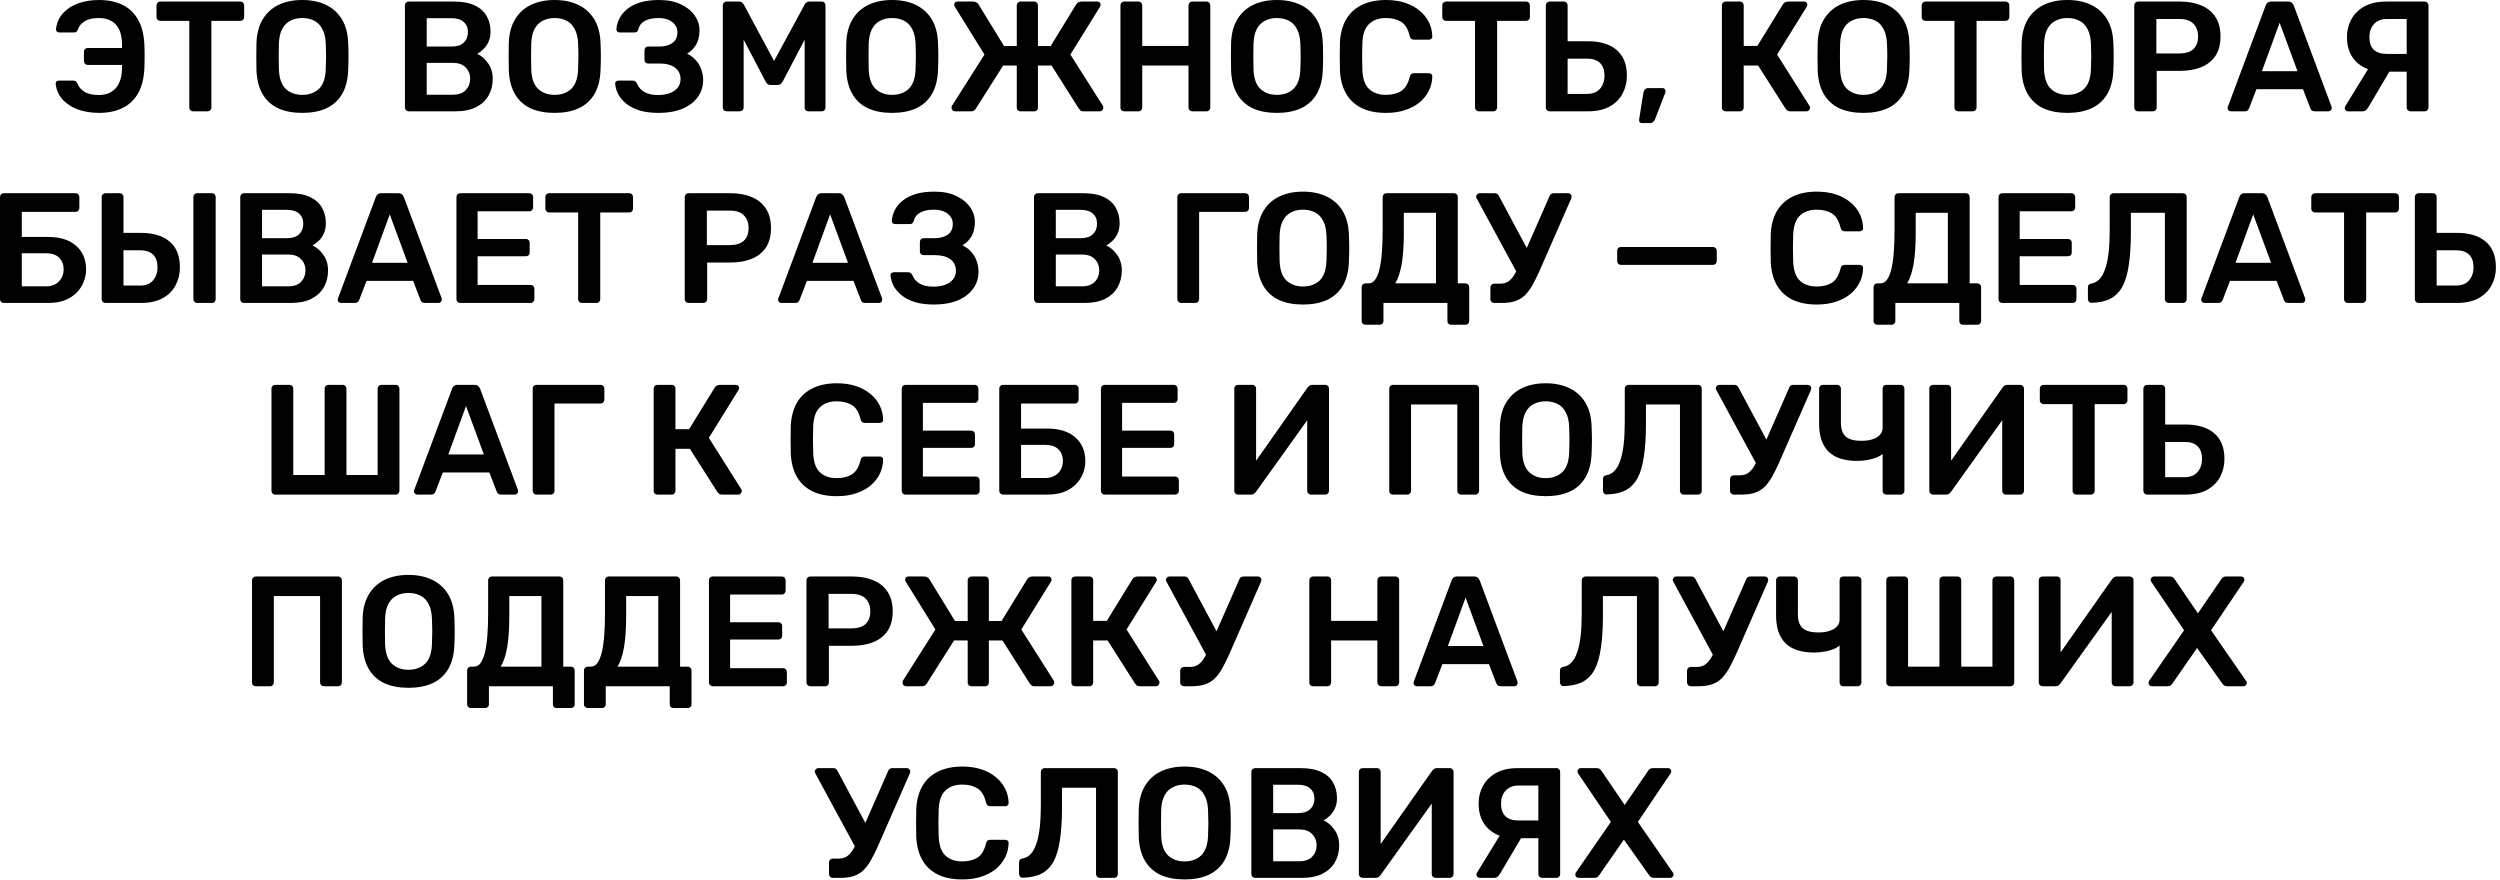 <?xml version="1.0" encoding="UTF-8"?> <svg xmlns="http://www.w3.org/2000/svg" width="287" height="101" viewBox="0 0 287 101" fill="none"><path d="M11.38 12.96C10.48 12.96 9.664 12.828 8.932 12.564C8.212 12.288 7.624 11.904 7.168 11.412C6.724 10.908 6.466 10.314 6.394 9.63C6.382 9.522 6.412 9.432 6.484 9.36C6.568 9.288 6.664 9.252 6.772 9.252H8.428C8.548 9.252 8.638 9.282 8.698 9.342C8.77 9.39 8.836 9.474 8.896 9.594C9.028 9.966 9.292 10.278 9.688 10.53C10.084 10.782 10.636 10.908 11.344 10.908C12.184 10.908 12.838 10.638 13.306 10.098C13.774 9.546 14.008 8.778 14.008 7.794V7.452H10.066C9.946 7.452 9.844 7.41 9.76 7.326C9.676 7.23 9.634 7.116 9.634 6.984V5.958C9.634 5.826 9.676 5.718 9.76 5.634C9.844 5.55 9.946 5.508 10.066 5.508H14.008V5.184C14.008 4.116 13.774 3.33 13.306 2.826C12.838 2.322 12.184 2.07 11.344 2.07C10.636 2.07 10.084 2.202 9.688 2.466C9.292 2.718 9.046 3.024 8.95 3.384C8.89 3.504 8.83 3.594 8.77 3.654C8.71 3.702 8.608 3.726 8.464 3.726H6.808C6.7 3.726 6.604 3.69 6.52 3.618C6.448 3.546 6.418 3.456 6.43 3.348C6.514 2.628 6.778 2.022 7.222 1.53C7.666 1.038 8.242 0.66 8.95 0.396C9.67 0.132 10.48 0 11.38 0C12.376 0 13.258 0.18 14.026 0.54C14.794 0.9 15.4 1.47 15.844 2.25C16.288 3.018 16.534 4.02 16.582 5.256C16.594 5.58 16.6 5.868 16.6 6.12C16.6 6.372 16.6 6.624 16.6 6.876C16.6 7.116 16.594 7.392 16.582 7.704C16.534 8.952 16.288 9.96 15.844 10.728C15.4 11.496 14.794 12.06 14.026 12.42C13.27 12.78 12.388 12.96 11.38 12.96ZM22.162 12.78C22.042 12.78 21.94 12.738 21.856 12.654C21.772 12.57 21.73 12.468 21.73 12.348V2.394H18.4C18.28 2.394 18.178 2.352 18.094 2.268C18.01 2.184 17.968 2.082 17.968 1.962V0.63C17.968 0.498 18.01 0.39 18.094 0.306C18.178 0.222 18.28 0.18 18.4 0.18H27.58C27.712 0.18 27.82 0.222 27.904 0.306C27.988 0.39 28.03 0.498 28.03 0.63V1.962C28.03 2.082 27.988 2.184 27.904 2.268C27.82 2.352 27.712 2.394 27.58 2.394H24.268V12.348C24.268 12.468 24.226 12.57 24.142 12.654C24.058 12.738 23.95 12.78 23.818 12.78H22.162ZM34.698 12.96C33.63 12.96 32.712 12.786 31.944 12.438C31.176 12.078 30.576 11.532 30.144 10.8C29.712 10.056 29.478 9.132 29.442 8.028C29.43 7.512 29.424 7.002 29.424 6.498C29.424 5.994 29.43 5.478 29.442 4.95C29.478 3.858 29.718 2.946 30.162 2.214C30.606 1.482 31.212 0.93 31.98 0.558C32.76 0.186 33.666 0 34.698 0C35.73 0 36.636 0.186 37.416 0.558C38.196 0.93 38.808 1.482 39.252 2.214C39.696 2.946 39.936 3.858 39.972 4.95C39.996 5.478 40.008 5.994 40.008 6.498C40.008 7.002 39.996 7.512 39.972 8.028C39.936 9.132 39.702 10.056 39.27 10.8C38.838 11.532 38.232 12.078 37.452 12.438C36.684 12.786 35.766 12.96 34.698 12.96ZM34.698 10.89C35.478 10.89 36.114 10.662 36.606 10.206C37.098 9.738 37.362 8.982 37.398 7.938C37.422 7.41 37.434 6.924 37.434 6.48C37.434 6.024 37.422 5.538 37.398 5.022C37.374 4.326 37.242 3.762 37.002 3.33C36.774 2.886 36.462 2.568 36.066 2.376C35.67 2.172 35.214 2.07 34.698 2.07C34.194 2.07 33.744 2.172 33.348 2.376C32.952 2.568 32.634 2.886 32.394 3.33C32.166 3.762 32.04 4.326 32.016 5.022C32.004 5.538 31.998 6.024 31.998 6.48C31.998 6.924 32.004 7.41 32.016 7.938C32.052 8.982 32.316 9.738 32.808 10.206C33.3 10.662 33.93 10.89 34.698 10.89ZM46.917 12.78C46.797 12.78 46.695 12.738 46.611 12.654C46.527 12.57 46.485 12.468 46.485 12.348V0.63C46.485 0.498 46.527 0.39 46.611 0.306C46.695 0.222 46.797 0.18 46.917 0.18H52.137C53.109 0.18 53.901 0.33 54.513 0.63C55.125 0.918 55.575 1.32 55.863 1.836C56.163 2.352 56.313 2.952 56.313 3.636C56.313 4.092 56.229 4.494 56.061 4.842C55.905 5.178 55.707 5.454 55.467 5.67C55.239 5.886 55.011 6.054 54.783 6.174C55.251 6.39 55.665 6.75 56.025 7.254C56.385 7.758 56.565 8.358 56.565 9.054C56.565 9.774 56.403 10.416 56.079 10.98C55.755 11.544 55.275 11.988 54.639 12.312C54.003 12.624 53.217 12.78 52.281 12.78H46.917ZM48.987 10.872H51.993C52.641 10.872 53.133 10.698 53.469 10.35C53.805 9.99 53.973 9.558 53.973 9.054C53.973 8.526 53.799 8.088 53.451 7.74C53.115 7.392 52.629 7.218 51.993 7.218H48.987V10.872ZM48.987 5.346H51.813C52.449 5.346 52.923 5.196 53.235 4.896C53.559 4.584 53.721 4.182 53.721 3.69C53.721 3.186 53.559 2.796 53.235 2.52C52.923 2.232 52.449 2.088 51.813 2.088H48.987V5.346ZM63.667 12.96C62.599 12.96 61.681 12.786 60.913 12.438C60.145 12.078 59.545 11.532 59.113 10.8C58.681 10.056 58.447 9.132 58.411 8.028C58.399 7.512 58.393 7.002 58.393 6.498C58.393 5.994 58.399 5.478 58.411 4.95C58.447 3.858 58.687 2.946 59.131 2.214C59.575 1.482 60.181 0.93 60.949 0.558C61.729 0.186 62.635 0 63.667 0C64.699 0 65.605 0.186 66.385 0.558C67.165 0.93 67.777 1.482 68.221 2.214C68.665 2.946 68.905 3.858 68.941 4.95C68.965 5.478 68.977 5.994 68.977 6.498C68.977 7.002 68.965 7.512 68.941 8.028C68.905 9.132 68.671 10.056 68.239 10.8C67.807 11.532 67.201 12.078 66.421 12.438C65.653 12.786 64.735 12.96 63.667 12.96ZM63.667 10.89C64.447 10.89 65.083 10.662 65.575 10.206C66.067 9.738 66.331 8.982 66.367 7.938C66.391 7.41 66.403 6.924 66.403 6.48C66.403 6.024 66.391 5.538 66.367 5.022C66.343 4.326 66.211 3.762 65.971 3.33C65.743 2.886 65.431 2.568 65.035 2.376C64.639 2.172 64.183 2.07 63.667 2.07C63.163 2.07 62.713 2.172 62.317 2.376C61.921 2.568 61.603 2.886 61.363 3.33C61.135 3.762 61.009 4.326 60.985 5.022C60.973 5.538 60.967 6.024 60.967 6.48C60.967 6.924 60.973 7.41 60.985 7.938C61.021 8.982 61.285 9.738 61.777 10.206C62.269 10.662 62.899 10.89 63.667 10.89ZM75.607 12.96C74.779 12.96 74.059 12.87 73.447 12.69C72.835 12.498 72.331 12.246 71.935 11.934C71.539 11.622 71.227 11.268 70.999 10.872C70.783 10.464 70.657 10.044 70.621 9.612C70.609 9.504 70.639 9.42 70.711 9.36C70.795 9.288 70.891 9.252 70.999 9.252H72.619C72.739 9.252 72.841 9.282 72.925 9.342C73.009 9.39 73.081 9.48 73.141 9.612C73.285 9.996 73.555 10.308 73.951 10.548C74.347 10.788 74.881 10.908 75.553 10.908C76.057 10.908 76.501 10.836 76.885 10.692C77.269 10.548 77.569 10.344 77.785 10.08C78.013 9.804 78.127 9.48 78.127 9.108C78.127 8.52 77.911 8.07 77.479 7.758C77.059 7.446 76.471 7.29 75.715 7.29H74.419C74.287 7.29 74.179 7.248 74.095 7.164C74.023 7.068 73.987 6.96 73.987 6.84V5.796C73.987 5.664 74.023 5.556 74.095 5.472C74.179 5.388 74.287 5.346 74.419 5.346H75.661C76.285 5.346 76.789 5.214 77.173 4.95C77.569 4.686 77.767 4.266 77.767 3.69C77.767 3.366 77.671 3.084 77.479 2.844C77.299 2.592 77.047 2.4 76.723 2.268C76.399 2.136 76.027 2.07 75.607 2.07C74.971 2.07 74.449 2.178 74.041 2.394C73.633 2.61 73.381 2.94 73.285 3.384C73.237 3.504 73.177 3.594 73.105 3.654C73.033 3.702 72.937 3.726 72.817 3.726H71.143C71.035 3.726 70.939 3.69 70.855 3.618C70.783 3.546 70.753 3.456 70.765 3.348C70.801 2.904 70.921 2.484 71.125 2.088C71.341 1.68 71.647 1.32 72.043 1.008C72.439 0.696 72.931 0.45 73.519 0.27C74.119 0.09 74.827 0 75.643 0C76.651 0 77.497 0.168 78.181 0.504C78.865 0.828 79.387 1.254 79.747 1.782C80.119 2.298 80.305 2.868 80.305 3.492C80.305 3.816 80.263 4.146 80.179 4.482C80.095 4.806 79.945 5.112 79.729 5.4C79.525 5.688 79.243 5.94 78.883 6.156C79.315 6.372 79.663 6.642 79.927 6.966C80.203 7.278 80.401 7.626 80.521 8.01C80.653 8.394 80.719 8.784 80.719 9.18C80.719 9.936 80.509 10.596 80.089 11.16C79.681 11.724 79.093 12.168 78.325 12.492C77.557 12.804 76.651 12.96 75.607 12.96ZM83.427 12.78C83.296 12.78 83.188 12.738 83.103 12.654C83.019 12.57 82.978 12.468 82.978 12.348V0.63C82.978 0.498 83.019 0.39 83.103 0.306C83.188 0.222 83.296 0.18 83.427 0.18H84.85C85.017 0.18 85.144 0.228 85.228 0.324C85.311 0.408 85.365 0.474 85.389 0.522L88.864 7.002L92.374 0.522C92.397 0.474 92.451 0.408 92.535 0.324C92.62 0.228 92.746 0.18 92.913 0.18H94.317C94.45 0.18 94.558 0.222 94.641 0.306C94.725 0.39 94.767 0.498 94.767 0.63V12.348C94.767 12.468 94.725 12.57 94.641 12.654C94.558 12.738 94.45 12.78 94.317 12.78H92.805C92.674 12.78 92.566 12.738 92.481 12.654C92.409 12.57 92.374 12.468 92.374 12.348V4.554L89.853 9.36C89.793 9.468 89.716 9.564 89.62 9.648C89.523 9.72 89.397 9.756 89.242 9.756H88.504C88.335 9.756 88.204 9.72 88.108 9.648C88.023 9.564 87.951 9.468 87.891 9.36L85.371 4.554V12.348C85.371 12.468 85.329 12.57 85.246 12.654C85.162 12.738 85.059 12.78 84.939 12.78H83.427ZM102.409 12.96C101.341 12.96 100.423 12.786 99.655 12.438C98.887 12.078 98.287 11.532 97.855 10.8C97.423 10.056 97.189 9.132 97.153 8.028C97.141 7.512 97.135 7.002 97.135 6.498C97.135 5.994 97.141 5.478 97.153 4.95C97.189 3.858 97.429 2.946 97.873 2.214C98.317 1.482 98.923 0.93 99.691 0.558C100.471 0.186 101.377 0 102.409 0C103.441 0 104.347 0.186 105.127 0.558C105.907 0.93 106.519 1.482 106.963 2.214C107.407 2.946 107.647 3.858 107.683 4.95C107.707 5.478 107.719 5.994 107.719 6.498C107.719 7.002 107.707 7.512 107.683 8.028C107.647 9.132 107.413 10.056 106.981 10.8C106.549 11.532 105.943 12.078 105.163 12.438C104.395 12.786 103.477 12.96 102.409 12.96ZM102.409 10.89C103.189 10.89 103.825 10.662 104.317 10.206C104.809 9.738 105.073 8.982 105.109 7.938C105.133 7.41 105.145 6.924 105.145 6.48C105.145 6.024 105.133 5.538 105.109 5.022C105.085 4.326 104.953 3.762 104.713 3.33C104.485 2.886 104.173 2.568 103.777 2.376C103.381 2.172 102.925 2.07 102.409 2.07C101.905 2.07 101.455 2.172 101.059 2.376C100.663 2.568 100.345 2.886 100.105 3.33C99.877 3.762 99.751 4.326 99.727 5.022C99.715 5.538 99.709 6.024 99.709 6.48C99.709 6.924 99.715 7.41 99.727 7.938C99.763 8.982 100.027 9.738 100.519 10.206C101.011 10.662 101.641 10.89 102.409 10.89ZM109.633 12.78C109.525 12.78 109.429 12.738 109.345 12.654C109.273 12.57 109.237 12.474 109.237 12.366C109.237 12.27 109.249 12.204 109.273 12.168L113.017 6.264L109.615 0.774C109.567 0.69 109.543 0.618 109.543 0.558C109.543 0.45 109.573 0.36 109.633 0.288C109.693 0.216 109.789 0.18 109.921 0.18H111.685C111.853 0.18 111.985 0.21 112.081 0.27C112.189 0.33 112.273 0.408 112.333 0.504L115.267 5.292H116.725V0.612C116.725 0.492 116.767 0.39 116.851 0.306C116.935 0.222 117.037 0.18 117.157 0.18H118.723C118.855 0.18 118.957 0.222 119.029 0.306C119.113 0.39 119.155 0.492 119.155 0.612V5.292H120.613L123.547 0.504C123.607 0.408 123.685 0.33 123.781 0.27C123.889 0.21 124.027 0.18 124.195 0.18H125.977C126.097 0.18 126.187 0.216 126.247 0.288C126.319 0.36 126.355 0.45 126.355 0.558C126.355 0.618 126.331 0.69 126.283 0.774L122.881 6.264L126.625 12.168C126.649 12.204 126.661 12.27 126.661 12.366C126.661 12.474 126.619 12.57 126.535 12.654C126.463 12.738 126.367 12.78 126.247 12.78H124.411C124.243 12.78 124.117 12.744 124.033 12.672C123.961 12.6 123.901 12.534 123.853 12.474L120.721 7.524H119.155V12.366C119.155 12.486 119.113 12.588 119.029 12.672C118.957 12.744 118.855 12.78 118.723 12.78H117.157C117.037 12.78 116.935 12.744 116.851 12.672C116.767 12.588 116.725 12.48 116.725 12.348V7.524H115.159L112.027 12.474C111.991 12.534 111.931 12.6 111.847 12.672C111.775 12.744 111.655 12.78 111.487 12.78H109.633ZM129.06 12.78C128.94 12.78 128.838 12.744 128.754 12.672C128.67 12.588 128.628 12.48 128.628 12.348V0.63C128.628 0.498 128.67 0.39 128.754 0.306C128.838 0.222 128.94 0.18 129.06 0.18H130.698C130.83 0.18 130.932 0.222 131.004 0.306C131.088 0.39 131.13 0.498 131.13 0.63V5.274H136.44V0.63C136.44 0.498 136.482 0.39 136.566 0.306C136.65 0.222 136.752 0.18 136.872 0.18H138.492C138.624 0.18 138.732 0.222 138.816 0.306C138.9 0.39 138.942 0.498 138.942 0.63V12.348C138.942 12.468 138.9 12.57 138.816 12.654C138.732 12.738 138.624 12.78 138.492 12.78H136.872C136.752 12.78 136.65 12.738 136.566 12.654C136.482 12.57 136.44 12.468 136.44 12.348V7.524H131.13V12.348C131.13 12.468 131.088 12.57 131.004 12.654C130.932 12.738 130.83 12.78 130.698 12.78H129.06ZM146.583 12.96C145.515 12.96 144.597 12.786 143.829 12.438C143.061 12.078 142.461 11.532 142.029 10.8C141.597 10.056 141.363 9.132 141.327 8.028C141.315 7.512 141.309 7.002 141.309 6.498C141.309 5.994 141.315 5.478 141.327 4.95C141.363 3.858 141.603 2.946 142.047 2.214C142.491 1.482 143.097 0.93 143.865 0.558C144.645 0.186 145.551 0 146.583 0C147.615 0 148.521 0.186 149.301 0.558C150.081 0.93 150.693 1.482 151.137 2.214C151.581 2.946 151.821 3.858 151.857 4.95C151.881 5.478 151.893 5.994 151.893 6.498C151.893 7.002 151.881 7.512 151.857 8.028C151.821 9.132 151.587 10.056 151.155 10.8C150.723 11.532 150.117 12.078 149.337 12.438C148.569 12.786 147.651 12.96 146.583 12.96ZM146.583 10.89C147.363 10.89 147.999 10.662 148.491 10.206C148.983 9.738 149.247 8.982 149.283 7.938C149.307 7.41 149.319 6.924 149.319 6.48C149.319 6.024 149.307 5.538 149.283 5.022C149.259 4.326 149.127 3.762 148.887 3.33C148.659 2.886 148.347 2.568 147.951 2.376C147.555 2.172 147.099 2.07 146.583 2.07C146.079 2.07 145.629 2.172 145.233 2.376C144.837 2.568 144.519 2.886 144.279 3.33C144.051 3.762 143.925 4.326 143.901 5.022C143.889 5.538 143.883 6.024 143.883 6.48C143.883 6.924 143.889 7.41 143.901 7.938C143.937 8.982 144.201 9.738 144.693 10.206C145.185 10.662 145.815 10.89 146.583 10.89ZM159.117 12.96C158.001 12.96 157.053 12.768 156.273 12.384C155.505 11.988 154.917 11.43 154.509 10.71C154.101 9.978 153.873 9.102 153.825 8.082C153.813 7.59 153.807 7.062 153.807 6.498C153.807 5.934 153.813 5.394 153.825 4.878C153.873 3.87 154.101 3 154.509 2.268C154.929 1.536 155.523 0.978 156.291 0.594C157.071 0.198 158.013 0 159.117 0C159.933 0 160.665 0.108 161.313 0.324C161.961 0.54 162.513 0.84 162.969 1.224C163.425 1.596 163.779 2.034 164.031 2.538C164.283 3.042 164.415 3.588 164.427 4.176C164.439 4.284 164.403 4.374 164.319 4.446C164.247 4.518 164.157 4.554 164.049 4.554H162.339C162.207 4.554 162.099 4.524 162.015 4.464C161.931 4.392 161.871 4.278 161.835 4.122C161.643 3.33 161.313 2.79 160.845 2.502C160.377 2.214 159.795 2.07 159.099 2.07C158.295 2.07 157.653 2.298 157.173 2.754C156.693 3.198 156.435 3.936 156.399 4.968C156.363 5.952 156.363 6.96 156.399 7.992C156.435 9.024 156.693 9.768 157.173 10.224C157.653 10.668 158.295 10.89 159.099 10.89C159.795 10.89 160.377 10.746 160.845 10.458C161.313 10.158 161.643 9.618 161.835 8.838C161.871 8.67 161.931 8.556 162.015 8.496C162.099 8.436 162.207 8.406 162.339 8.406H164.049C164.157 8.406 164.247 8.442 164.319 8.514C164.403 8.586 164.439 8.676 164.427 8.784C164.415 9.372 164.283 9.918 164.031 10.422C163.779 10.926 163.425 11.37 162.969 11.754C162.513 12.126 161.961 12.42 161.313 12.636C160.665 12.852 159.933 12.96 159.117 12.96ZM169.765 12.78C169.645 12.78 169.543 12.738 169.459 12.654C169.375 12.57 169.333 12.468 169.333 12.348V2.394H166.003C165.883 2.394 165.781 2.352 165.697 2.268C165.613 2.184 165.571 2.082 165.571 1.962V0.63C165.571 0.498 165.613 0.39 165.697 0.306C165.781 0.222 165.883 0.18 166.003 0.18H175.183C175.315 0.18 175.423 0.222 175.507 0.306C175.591 0.39 175.633 0.498 175.633 0.63V1.962C175.633 2.082 175.591 2.184 175.507 2.268C175.423 2.352 175.315 2.394 175.183 2.394H171.871V12.348C171.871 12.468 171.829 12.57 171.745 12.654C171.661 12.738 171.553 12.78 171.421 12.78H169.765ZM177.892 12.78C177.772 12.78 177.67 12.738 177.586 12.654C177.502 12.57 177.46 12.468 177.46 12.348V0.612C177.46 0.492 177.502 0.39 177.586 0.306C177.67 0.222 177.772 0.18 177.892 0.18H179.53C179.662 0.18 179.764 0.222 179.836 0.306C179.92 0.39 179.962 0.492 179.962 0.612V4.734H182.284C183.712 4.734 184.816 5.07 185.596 5.742C186.376 6.402 186.766 7.386 186.766 8.694C186.766 9.45 186.598 10.14 186.262 10.764C185.926 11.388 185.428 11.88 184.768 12.24C184.108 12.6 183.28 12.78 182.284 12.78H177.892ZM179.962 10.782H182.176C182.824 10.782 183.322 10.59 183.67 10.206C184.018 9.81 184.192 9.3 184.192 8.676C184.192 8.028 184.018 7.542 183.67 7.218C183.334 6.894 182.836 6.732 182.176 6.732H179.962V10.782ZM188.491 14.13C188.383 14.13 188.299 14.094 188.239 14.022C188.179 13.95 188.155 13.86 188.167 13.752L188.653 10.692C188.677 10.536 188.731 10.404 188.815 10.296C188.911 10.176 189.049 10.116 189.229 10.116H190.885C190.981 10.116 191.059 10.152 191.119 10.224C191.179 10.284 191.209 10.362 191.209 10.458C191.209 10.542 191.191 10.62 191.155 10.692L190.003 13.68C189.955 13.8 189.883 13.902 189.787 13.986C189.703 14.082 189.577 14.13 189.409 14.13H188.491ZM198.107 12.78C197.987 12.78 197.885 12.744 197.801 12.672C197.717 12.588 197.675 12.48 197.675 12.348V0.63C197.675 0.498 197.717 0.39 197.801 0.306C197.885 0.222 197.987 0.18 198.107 0.18H199.745C199.877 0.18 199.979 0.222 200.051 0.306C200.135 0.39 200.177 0.498 200.177 0.63V5.274H201.743L204.677 0.504C204.737 0.408 204.815 0.33 204.911 0.27C205.019 0.21 205.157 0.18 205.325 0.18H207.107C207.227 0.18 207.317 0.216 207.377 0.288C207.449 0.36 207.485 0.45 207.485 0.558C207.485 0.618 207.461 0.69 207.413 0.774L204.011 6.264L207.737 12.168C207.773 12.204 207.791 12.27 207.791 12.366C207.791 12.474 207.749 12.57 207.665 12.654C207.593 12.738 207.497 12.78 207.377 12.78H205.523C205.367 12.78 205.247 12.744 205.163 12.672C205.091 12.6 205.031 12.534 204.983 12.474L201.833 7.524H200.177V12.348C200.177 12.468 200.135 12.57 200.051 12.654C199.979 12.738 199.877 12.78 199.745 12.78H198.107ZM213.925 12.96C212.857 12.96 211.939 12.786 211.171 12.438C210.403 12.078 209.803 11.532 209.371 10.8C208.939 10.056 208.705 9.132 208.669 8.028C208.657 7.512 208.651 7.002 208.651 6.498C208.651 5.994 208.657 5.478 208.669 4.95C208.705 3.858 208.945 2.946 209.389 2.214C209.833 1.482 210.439 0.93 211.207 0.558C211.987 0.186 212.893 0 213.925 0C214.957 0 215.863 0.186 216.643 0.558C217.423 0.93 218.035 1.482 218.479 2.214C218.923 2.946 219.163 3.858 219.199 4.95C219.223 5.478 219.235 5.994 219.235 6.498C219.235 7.002 219.223 7.512 219.199 8.028C219.163 9.132 218.929 10.056 218.497 10.8C218.065 11.532 217.459 12.078 216.679 12.438C215.911 12.786 214.993 12.96 213.925 12.96ZM213.925 10.89C214.705 10.89 215.341 10.662 215.833 10.206C216.325 9.738 216.589 8.982 216.625 7.938C216.649 7.41 216.661 6.924 216.661 6.48C216.661 6.024 216.649 5.538 216.625 5.022C216.601 4.326 216.469 3.762 216.229 3.33C216.001 2.886 215.689 2.568 215.293 2.376C214.897 2.172 214.441 2.07 213.925 2.07C213.421 2.07 212.971 2.172 212.575 2.376C212.179 2.568 211.861 2.886 211.621 3.33C211.393 3.762 211.267 4.326 211.243 5.022C211.231 5.538 211.225 6.024 211.225 6.48C211.225 6.924 211.231 7.41 211.243 7.938C211.279 8.982 211.543 9.738 212.035 10.206C212.527 10.662 213.157 10.89 213.925 10.89ZM224.803 12.78C224.683 12.78 224.581 12.738 224.497 12.654C224.413 12.57 224.371 12.468 224.371 12.348V2.394H221.041C220.921 2.394 220.819 2.352 220.735 2.268C220.651 2.184 220.609 2.082 220.609 1.962V0.63C220.609 0.498 220.651 0.39 220.735 0.306C220.819 0.222 220.921 0.18 221.041 0.18H230.221C230.353 0.18 230.461 0.222 230.545 0.306C230.629 0.39 230.671 0.498 230.671 0.63V1.962C230.671 2.082 230.629 2.184 230.545 2.268C230.461 2.352 230.353 2.394 230.221 2.394H226.909V12.348C226.909 12.468 226.867 12.57 226.783 12.654C226.699 12.738 226.591 12.78 226.459 12.78H224.803ZM237.339 12.96C236.271 12.96 235.353 12.786 234.585 12.438C233.817 12.078 233.217 11.532 232.785 10.8C232.353 10.056 232.119 9.132 232.083 8.028C232.071 7.512 232.065 7.002 232.065 6.498C232.065 5.994 232.071 5.478 232.083 4.95C232.119 3.858 232.359 2.946 232.803 2.214C233.247 1.482 233.853 0.93 234.621 0.558C235.401 0.186 236.307 0 237.339 0C238.371 0 239.277 0.186 240.057 0.558C240.837 0.93 241.449 1.482 241.893 2.214C242.337 2.946 242.577 3.858 242.613 4.95C242.637 5.478 242.649 5.994 242.649 6.498C242.649 7.002 242.637 7.512 242.613 8.028C242.577 9.132 242.343 10.056 241.911 10.8C241.479 11.532 240.873 12.078 240.093 12.438C239.325 12.786 238.407 12.96 237.339 12.96ZM237.339 10.89C238.119 10.89 238.755 10.662 239.247 10.206C239.739 9.738 240.003 8.982 240.039 7.938C240.063 7.41 240.075 6.924 240.075 6.48C240.075 6.024 240.063 5.538 240.039 5.022C240.015 4.326 239.883 3.762 239.643 3.33C239.415 2.886 239.103 2.568 238.707 2.376C238.311 2.172 237.855 2.07 237.339 2.07C236.835 2.07 236.385 2.172 235.989 2.376C235.593 2.568 235.275 2.886 235.035 3.33C234.807 3.762 234.681 4.326 234.657 5.022C234.645 5.538 234.639 6.024 234.639 6.48C234.639 6.924 234.645 7.41 234.657 7.938C234.693 8.982 234.957 9.738 235.449 10.206C235.941 10.662 236.571 10.89 237.339 10.89ZM245.445 12.78C245.325 12.78 245.223 12.738 245.139 12.654C245.055 12.57 245.013 12.468 245.013 12.348V0.63C245.013 0.498 245.055 0.39 245.139 0.306C245.223 0.222 245.325 0.18 245.445 0.18H250.269C251.205 0.18 252.021 0.33 252.717 0.63C253.413 0.918 253.953 1.362 254.337 1.962C254.721 2.55 254.913 3.288 254.913 4.176C254.913 5.076 254.721 5.82 254.337 6.408C253.953 6.984 253.413 7.416 252.717 7.704C252.021 7.992 251.205 8.136 250.269 8.136H247.587V12.348C247.587 12.468 247.545 12.57 247.461 12.654C247.389 12.738 247.287 12.78 247.155 12.78H245.445ZM247.551 6.138H250.179C250.875 6.138 251.409 5.976 251.781 5.652C252.153 5.316 252.339 4.824 252.339 4.176C252.339 3.576 252.165 3.096 251.817 2.736C251.469 2.364 250.923 2.178 250.179 2.178H247.551V6.138ZM256.104 12.78C256.008 12.78 255.918 12.744 255.834 12.672C255.762 12.6 255.726 12.51 255.726 12.402C255.726 12.354 255.738 12.3 255.762 12.24L260.1 0.63C260.136 0.51 260.202 0.408 260.298 0.324C260.406 0.228 260.55 0.18 260.73 0.18H262.692C262.872 0.18 263.01 0.228 263.106 0.324C263.202 0.408 263.274 0.51 263.322 0.63L267.66 12.24C267.672 12.3 267.678 12.354 267.678 12.402C267.678 12.51 267.642 12.6 267.57 12.672C267.498 12.744 267.414 12.78 267.318 12.78H265.752C265.584 12.78 265.458 12.744 265.374 12.672C265.302 12.588 265.254 12.51 265.23 12.438L264.384 10.242H259.038L258.192 12.438C258.168 12.51 258.114 12.588 258.03 12.672C257.958 12.744 257.838 12.78 257.67 12.78H256.104ZM259.668 8.172H263.754L261.702 2.61L259.668 8.172ZM276.738 12.78C276.618 12.78 276.51 12.738 276.414 12.654C276.33 12.57 276.288 12.468 276.288 12.348V8.226H273.642C272.802 8.226 272.064 8.07 271.428 7.758C270.792 7.434 270.3 6.978 269.952 6.39C269.604 5.79 269.43 5.076 269.43 4.248C269.43 3.504 269.598 2.826 269.934 2.214C270.27 1.602 270.768 1.11 271.428 0.738C272.1 0.366 272.928 0.18 273.912 0.18H278.358C278.49 0.18 278.592 0.222 278.664 0.306C278.748 0.39 278.79 0.492 278.79 0.612V12.348C278.79 12.468 278.748 12.57 278.664 12.654C278.592 12.738 278.49 12.78 278.358 12.78H276.738ZM269.538 12.78C269.442 12.78 269.358 12.744 269.286 12.672C269.214 12.6 269.178 12.51 269.178 12.402C269.178 12.342 269.196 12.276 269.232 12.204L272.202 7.362L274.578 7.758L271.896 12.294C271.824 12.414 271.734 12.528 271.626 12.636C271.53 12.732 271.38 12.78 271.176 12.78H269.538ZM274.02 6.192H276.288V2.178H274.02C273.384 2.178 272.886 2.376 272.526 2.772C272.178 3.156 272.004 3.654 272.004 4.266C272.004 4.89 272.172 5.37 272.508 5.706C272.844 6.03 273.348 6.192 274.02 6.192ZM0.432 34.78C0.312 34.78 0.21 34.738 0.126 34.654C0.042 34.57 -5.27054e-05 34.468 -5.27054e-05 34.348V22.63C-5.27054e-05 22.498 0.042 22.39 0.126 22.306C0.21 22.222 0.312 22.18 0.432 22.18H8.676C8.808 22.18 8.91 22.222 8.982 22.306C9.066 22.39 9.108 22.498 9.108 22.63V23.89C9.108 24.01 9.066 24.112 8.982 24.196C8.91 24.28 8.808 24.322 8.676 24.322H2.502V27.202H5.544C6.9 27.202 7.962 27.538 8.73 28.21C9.498 28.882 9.882 29.794 9.882 30.946C9.882 31.438 9.786 31.918 9.594 32.386C9.414 32.842 9.144 33.25 8.784 33.61C8.424 33.97 7.974 34.258 7.434 34.474C6.894 34.678 6.264 34.78 5.544 34.78H0.432ZM2.502 32.872H5.292C5.724 32.872 6.09 32.782 6.39 32.602C6.69 32.422 6.918 32.182 7.074 31.882C7.23 31.582 7.308 31.258 7.308 30.91C7.308 30.382 7.14 29.944 6.804 29.596C6.468 29.248 5.964 29.074 5.292 29.074H2.502V32.872ZM12.104 34.78C11.984 34.78 11.882 34.738 11.798 34.654C11.714 34.57 11.672 34.468 11.672 34.348V22.612C11.672 22.492 11.714 22.39 11.798 22.306C11.882 22.222 11.984 22.18 12.104 22.18H13.742C13.874 22.18 13.976 22.222 14.048 22.306C14.132 22.39 14.174 22.492 14.174 22.612V26.734H16.172C17.6 26.734 18.704 27.07 19.484 27.742C20.264 28.402 20.654 29.386 20.654 30.694C20.654 31.45 20.486 32.14 20.15 32.764C19.826 33.388 19.328 33.88 18.656 34.24C17.996 34.6 17.168 34.78 16.172 34.78H12.104ZM14.174 32.782H16.082C16.718 32.782 17.21 32.59 17.558 32.206C17.906 31.81 18.08 31.3 18.08 30.676C18.08 30.028 17.906 29.542 17.558 29.218C17.222 28.894 16.73 28.732 16.082 28.732H14.174V32.782ZM22.634 34.78C22.514 34.78 22.412 34.738 22.328 34.654C22.244 34.57 22.202 34.468 22.202 34.348V22.612C22.202 22.492 22.244 22.39 22.328 22.306C22.412 22.222 22.514 22.18 22.634 22.18H24.326C24.458 22.18 24.56 22.222 24.632 22.306C24.716 22.39 24.758 22.492 24.758 22.612V34.348C24.758 34.468 24.716 34.57 24.632 34.654C24.56 34.738 24.458 34.78 24.326 34.78H22.634ZM28.012 34.78C27.892 34.78 27.79 34.738 27.706 34.654C27.622 34.57 27.58 34.468 27.58 34.348V22.63C27.58 22.498 27.622 22.39 27.706 22.306C27.79 22.222 27.892 22.18 28.012 22.18H33.232C34.204 22.18 34.996 22.33 35.608 22.63C36.22 22.918 36.67 23.32 36.958 23.836C37.258 24.352 37.408 24.952 37.408 25.636C37.408 26.092 37.324 26.494 37.156 26.842C37 27.178 36.802 27.454 36.562 27.67C36.334 27.886 36.106 28.054 35.878 28.174C36.346 28.39 36.76 28.75 37.12 29.254C37.48 29.758 37.66 30.358 37.66 31.054C37.66 31.774 37.498 32.416 37.174 32.98C36.85 33.544 36.37 33.988 35.734 34.312C35.098 34.624 34.312 34.78 33.376 34.78H28.012ZM30.082 32.872H33.088C33.736 32.872 34.228 32.698 34.564 32.35C34.9 31.99 35.068 31.558 35.068 31.054C35.068 30.526 34.894 30.088 34.546 29.74C34.21 29.392 33.724 29.218 33.088 29.218H30.082V32.872ZM30.082 27.346H32.908C33.544 27.346 34.018 27.196 34.33 26.896C34.654 26.584 34.816 26.182 34.816 25.69C34.816 25.186 34.654 24.796 34.33 24.52C34.018 24.232 33.544 24.088 32.908 24.088H30.082V27.346ZM39.146 34.78C39.05 34.78 38.96 34.744 38.876 34.672C38.804 34.6 38.768 34.51 38.768 34.402C38.768 34.354 38.78 34.3 38.804 34.24L43.142 22.63C43.178 22.51 43.244 22.408 43.34 22.324C43.448 22.228 43.592 22.18 43.772 22.18H45.734C45.914 22.18 46.052 22.228 46.148 22.324C46.244 22.408 46.316 22.51 46.364 22.63L50.702 34.24C50.714 34.3 50.72 34.354 50.72 34.402C50.72 34.51 50.684 34.6 50.612 34.672C50.54 34.744 50.456 34.78 50.36 34.78H48.794C48.626 34.78 48.5 34.744 48.416 34.672C48.344 34.588 48.296 34.51 48.272 34.438L47.426 32.242H42.08L41.234 34.438C41.21 34.51 41.156 34.588 41.072 34.672C41 34.744 40.88 34.78 40.712 34.78H39.146ZM42.71 30.172H46.796L44.744 24.61L42.71 30.172ZM52.832 34.78C52.712 34.78 52.61 34.738 52.526 34.654C52.442 34.57 52.4 34.468 52.4 34.348V22.63C52.4 22.498 52.442 22.39 52.526 22.306C52.61 22.222 52.712 22.18 52.832 22.18H60.752C60.884 22.18 60.992 22.222 61.076 22.306C61.16 22.39 61.202 22.498 61.202 22.63V23.818C61.202 23.938 61.16 24.04 61.076 24.124C60.992 24.208 60.884 24.25 60.752 24.25H54.83V27.436H60.356C60.488 27.436 60.596 27.478 60.68 27.562C60.764 27.634 60.806 27.736 60.806 27.868V28.984C60.806 29.116 60.764 29.224 60.68 29.308C60.596 29.38 60.488 29.416 60.356 29.416H54.83V32.71H60.896C61.028 32.71 61.136 32.752 61.22 32.836C61.304 32.92 61.346 33.028 61.346 33.16V34.348C61.346 34.468 61.304 34.57 61.22 34.654C61.136 34.738 61.028 34.78 60.896 34.78H52.832ZM66.802 34.78C66.682 34.78 66.58 34.738 66.496 34.654C66.412 34.57 66.37 34.468 66.37 34.348V24.394H63.04C62.92 24.394 62.818 24.352 62.734 24.268C62.65 24.184 62.608 24.082 62.608 23.962V22.63C62.608 22.498 62.65 22.39 62.734 22.306C62.818 22.222 62.92 22.18 63.04 22.18H72.22C72.352 22.18 72.46 22.222 72.544 22.306C72.628 22.39 72.67 22.498 72.67 22.63V23.962C72.67 24.082 72.628 24.184 72.544 24.268C72.46 24.352 72.352 24.394 72.22 24.394H68.908V34.348C68.908 34.468 68.866 34.57 68.782 34.654C68.698 34.738 68.59 34.78 68.458 34.78H66.802ZM79.041 34.78C78.921 34.78 78.819 34.738 78.735 34.654C78.651 34.57 78.609 34.468 78.609 34.348V22.63C78.609 22.498 78.651 22.39 78.735 22.306C78.819 22.222 78.921 22.18 79.041 22.18H83.865C84.801 22.18 85.617 22.33 86.313 22.63C87.009 22.918 87.549 23.362 87.933 23.962C88.317 24.55 88.509 25.288 88.509 26.176C88.509 27.076 88.317 27.82 87.933 28.408C87.549 28.984 87.009 29.416 86.313 29.704C85.617 29.992 84.801 30.136 83.865 30.136H81.183V34.348C81.183 34.468 81.141 34.57 81.057 34.654C80.985 34.738 80.883 34.78 80.751 34.78H79.041ZM81.147 28.138H83.775C84.471 28.138 85.005 27.976 85.377 27.652C85.749 27.316 85.935 26.824 85.935 26.176C85.935 25.576 85.761 25.096 85.413 24.736C85.065 24.364 84.519 24.178 83.775 24.178H81.147V28.138ZM89.701 34.78C89.605 34.78 89.515 34.744 89.431 34.672C89.359 34.6 89.323 34.51 89.323 34.402C89.323 34.354 89.335 34.3 89.359 34.24L93.697 22.63C93.733 22.51 93.799 22.408 93.895 22.324C94.003 22.228 94.147 22.18 94.327 22.18H96.289C96.469 22.18 96.607 22.228 96.703 22.324C96.799 22.408 96.871 22.51 96.919 22.63L101.257 34.24C101.269 34.3 101.275 34.354 101.275 34.402C101.275 34.51 101.239 34.6 101.167 34.672C101.095 34.744 101.011 34.78 100.915 34.78H99.349C99.181 34.78 99.055 34.744 98.971 34.672C98.899 34.588 98.851 34.51 98.827 34.438L97.981 32.242H92.635L91.789 34.438C91.765 34.51 91.711 34.588 91.627 34.672C91.555 34.744 91.435 34.78 91.267 34.78H89.701ZM93.265 30.172H97.351L95.299 24.61L93.265 30.172ZM107.221 34.96C106.393 34.96 105.673 34.87 105.061 34.69C104.449 34.498 103.945 34.246 103.549 33.934C103.153 33.622 102.841 33.268 102.613 32.872C102.397 32.464 102.271 32.044 102.235 31.612C102.223 31.504 102.253 31.42 102.325 31.36C102.409 31.288 102.505 31.252 102.613 31.252H104.233C104.353 31.252 104.455 31.282 104.539 31.342C104.623 31.39 104.695 31.48 104.755 31.612C104.899 31.996 105.169 32.308 105.565 32.548C105.961 32.788 106.495 32.908 107.167 32.908C107.671 32.908 108.115 32.836 108.499 32.692C108.883 32.548 109.183 32.344 109.399 32.08C109.627 31.804 109.741 31.48 109.741 31.108C109.741 30.52 109.525 30.07 109.093 29.758C108.673 29.446 108.085 29.29 107.329 29.29H106.033C105.901 29.29 105.793 29.248 105.709 29.164C105.637 29.068 105.601 28.96 105.601 28.84V27.796C105.601 27.664 105.637 27.556 105.709 27.472C105.793 27.388 105.901 27.346 106.033 27.346H107.275C107.899 27.346 108.403 27.214 108.787 26.95C109.183 26.686 109.381 26.266 109.381 25.69C109.381 25.366 109.285 25.084 109.093 24.844C108.913 24.592 108.661 24.4 108.337 24.268C108.013 24.136 107.641 24.07 107.221 24.07C106.585 24.07 106.063 24.178 105.655 24.394C105.247 24.61 104.995 24.94 104.899 25.384C104.851 25.504 104.791 25.594 104.719 25.654C104.647 25.702 104.551 25.726 104.431 25.726H102.757C102.649 25.726 102.553 25.69 102.469 25.618C102.397 25.546 102.367 25.456 102.379 25.348C102.415 24.904 102.535 24.484 102.739 24.088C102.955 23.68 103.261 23.32 103.657 23.008C104.053 22.696 104.545 22.45 105.133 22.27C105.733 22.09 106.441 22 107.257 22C108.265 22 109.111 22.168 109.795 22.504C110.479 22.828 111.001 23.254 111.361 23.782C111.733 24.298 111.919 24.868 111.919 25.492C111.919 25.816 111.877 26.146 111.793 26.482C111.709 26.806 111.559 27.112 111.343 27.4C111.139 27.688 110.857 27.94 110.497 28.156C110.929 28.372 111.277 28.642 111.541 28.966C111.817 29.278 112.015 29.626 112.135 30.01C112.267 30.394 112.333 30.784 112.333 31.18C112.333 31.936 112.123 32.596 111.703 33.16C111.295 33.724 110.707 34.168 109.939 34.492C109.171 34.804 108.265 34.96 107.221 34.96ZM119.137 34.78C119.017 34.78 118.915 34.738 118.831 34.654C118.747 34.57 118.705 34.468 118.705 34.348V22.63C118.705 22.498 118.747 22.39 118.831 22.306C118.915 22.222 119.017 22.18 119.137 22.18H124.357C125.329 22.18 126.121 22.33 126.733 22.63C127.345 22.918 127.795 23.32 128.083 23.836C128.383 24.352 128.533 24.952 128.533 25.636C128.533 26.092 128.449 26.494 128.281 26.842C128.125 27.178 127.927 27.454 127.687 27.67C127.459 27.886 127.231 28.054 127.003 28.174C127.471 28.39 127.885 28.75 128.245 29.254C128.605 29.758 128.785 30.358 128.785 31.054C128.785 31.774 128.623 32.416 128.299 32.98C127.975 33.544 127.495 33.988 126.859 34.312C126.223 34.624 125.437 34.78 124.501 34.78H119.137ZM121.207 32.872H124.213C124.861 32.872 125.353 32.698 125.689 32.35C126.025 31.99 126.193 31.558 126.193 31.054C126.193 30.526 126.019 30.088 125.671 29.74C125.335 29.392 124.849 29.218 124.213 29.218H121.207V32.872ZM121.207 27.346H124.033C124.669 27.346 125.143 27.196 125.455 26.896C125.779 26.584 125.941 26.182 125.941 25.69C125.941 25.186 125.779 24.796 125.455 24.52C125.143 24.232 124.669 24.088 124.033 24.088H121.207V27.346ZM135.59 34.78C135.47 34.78 135.368 34.738 135.284 34.654C135.2 34.57 135.158 34.468 135.158 34.348V22.63C135.158 22.498 135.2 22.39 135.284 22.306C135.368 22.222 135.47 22.18 135.59 22.18H142.934C143.066 22.18 143.174 22.222 143.258 22.306C143.342 22.39 143.384 22.498 143.384 22.63V23.89C143.384 24.01 143.342 24.112 143.258 24.196C143.174 24.28 143.066 24.322 142.934 24.322H137.66V34.348C137.66 34.468 137.618 34.57 137.534 34.654C137.462 34.738 137.36 34.78 137.228 34.78H135.59ZM149.58 34.96C148.512 34.96 147.594 34.786 146.826 34.438C146.058 34.078 145.458 33.532 145.026 32.8C144.594 32.056 144.36 31.132 144.324 30.028C144.312 29.512 144.306 29.002 144.306 28.498C144.306 27.994 144.312 27.478 144.324 26.95C144.36 25.858 144.6 24.946 145.044 24.214C145.488 23.482 146.094 22.93 146.862 22.558C147.642 22.186 148.548 22 149.58 22C150.612 22 151.518 22.186 152.298 22.558C153.078 22.93 153.69 23.482 154.134 24.214C154.578 24.946 154.818 25.858 154.854 26.95C154.878 27.478 154.89 27.994 154.89 28.498C154.89 29.002 154.878 29.512 154.854 30.028C154.818 31.132 154.584 32.056 154.152 32.8C153.72 33.532 153.114 34.078 152.334 34.438C151.566 34.786 150.648 34.96 149.58 34.96ZM149.58 32.89C150.36 32.89 150.996 32.662 151.488 32.206C151.98 31.738 152.244 30.982 152.28 29.938C152.304 29.41 152.316 28.924 152.316 28.48C152.316 28.024 152.304 27.538 152.28 27.022C152.256 26.326 152.124 25.762 151.884 25.33C151.656 24.886 151.344 24.568 150.948 24.376C150.552 24.172 150.096 24.07 149.58 24.07C149.076 24.07 148.626 24.172 148.23 24.376C147.834 24.568 147.516 24.886 147.276 25.33C147.048 25.762 146.922 26.326 146.898 27.022C146.886 27.538 146.88 28.024 146.88 28.48C146.88 28.924 146.886 29.41 146.898 29.938C146.934 30.982 147.198 31.738 147.69 32.206C148.182 32.662 148.812 32.89 149.58 32.89ZM156.75 37.282C156.63 37.282 156.528 37.24 156.444 37.156C156.36 37.084 156.318 36.982 156.318 36.85V32.962C156.318 32.842 156.36 32.74 156.444 32.656C156.528 32.572 156.63 32.53 156.75 32.53H157.11C157.398 32.53 157.644 32.398 157.848 32.134C158.052 31.858 158.22 31.462 158.352 30.946C158.484 30.418 158.58 29.77 158.64 29.002C158.7 28.234 158.73 27.358 158.73 26.374V22.612C158.73 22.492 158.772 22.39 158.856 22.306C158.94 22.222 159.048 22.18 159.18 22.18H166.902C167.034 22.18 167.142 22.222 167.226 22.306C167.31 22.39 167.352 22.498 167.352 22.63V32.53H168.216C168.348 32.53 168.456 32.572 168.54 32.656C168.624 32.74 168.666 32.842 168.666 32.962V36.85C168.666 36.982 168.624 37.084 168.54 37.156C168.456 37.24 168.348 37.282 168.216 37.282H166.596C166.464 37.282 166.356 37.24 166.272 37.156C166.2 37.084 166.164 36.982 166.164 36.85V34.78H158.82V36.85C158.82 36.982 158.778 37.084 158.694 37.156C158.61 37.24 158.502 37.282 158.37 37.282H156.75ZM160.17 32.53H164.85V24.43H161.16V26.698C161.16 28.186 161.076 29.404 160.908 30.352C160.74 31.288 160.494 32.014 160.17 32.53ZM171.53 34.78C171.41 34.78 171.308 34.738 171.224 34.654C171.14 34.57 171.098 34.468 171.098 34.348V33.016C171.098 32.884 171.14 32.776 171.224 32.692C171.308 32.608 171.41 32.566 171.53 32.566H172.196C172.544 32.566 172.844 32.494 173.096 32.35C173.348 32.194 173.582 31.954 173.798 31.63C174.014 31.294 174.23 30.868 174.446 30.352L177.884 22.522C177.92 22.402 177.98 22.318 178.064 22.27C178.16 22.21 178.262 22.18 178.37 22.18H180.044C180.14 22.18 180.224 22.216 180.296 22.288C180.38 22.36 180.422 22.444 180.422 22.54C180.422 22.6 180.416 22.654 180.404 22.702C180.392 22.75 180.374 22.798 180.35 22.846L176.732 31.108C176.432 31.768 176.15 32.332 175.886 32.8C175.622 33.256 175.334 33.634 175.022 33.934C174.71 34.222 174.338 34.438 173.906 34.582C173.486 34.714 172.976 34.78 172.376 34.78H171.53ZM174.32 31.63L169.514 22.756C169.478 22.684 169.46 22.624 169.46 22.576C169.46 22.468 169.502 22.378 169.586 22.306C169.67 22.222 169.76 22.18 169.856 22.18H171.62C171.728 22.18 171.818 22.21 171.89 22.27C171.974 22.318 172.04 22.402 172.088 22.522L175.634 29.146L174.32 31.63ZM186.086 30.406C185.954 30.406 185.846 30.364 185.762 30.28C185.69 30.196 185.654 30.094 185.654 29.974V28.786C185.654 28.666 185.69 28.564 185.762 28.48C185.846 28.396 185.954 28.354 186.086 28.354H196.652C196.772 28.354 196.874 28.396 196.958 28.48C197.042 28.564 197.084 28.666 197.084 28.786V29.974C197.084 30.094 197.042 30.196 196.958 30.28C196.874 30.364 196.772 30.406 196.652 30.406H186.086ZM208.573 34.96C207.457 34.96 206.509 34.768 205.729 34.384C204.961 33.988 204.373 33.43 203.965 32.71C203.557 31.978 203.329 31.102 203.281 30.082C203.269 29.59 203.263 29.062 203.263 28.498C203.263 27.934 203.269 27.394 203.281 26.878C203.329 25.87 203.557 25 203.965 24.268C204.385 23.536 204.979 22.978 205.747 22.594C206.527 22.198 207.469 22 208.573 22C209.389 22 210.121 22.108 210.769 22.324C211.417 22.54 211.969 22.84 212.425 23.224C212.881 23.596 213.235 24.034 213.487 24.538C213.739 25.042 213.871 25.588 213.883 26.176C213.895 26.284 213.859 26.374 213.775 26.446C213.703 26.518 213.613 26.554 213.505 26.554H211.795C211.663 26.554 211.555 26.524 211.471 26.464C211.387 26.392 211.327 26.278 211.291 26.122C211.099 25.33 210.769 24.79 210.301 24.502C209.833 24.214 209.251 24.07 208.555 24.07C207.751 24.07 207.109 24.298 206.629 24.754C206.149 25.198 205.891 25.936 205.855 26.968C205.819 27.952 205.819 28.96 205.855 29.992C205.891 31.024 206.149 31.768 206.629 32.224C207.109 32.668 207.751 32.89 208.555 32.89C209.251 32.89 209.833 32.746 210.301 32.458C210.769 32.158 211.099 31.618 211.291 30.838C211.327 30.67 211.387 30.556 211.471 30.496C211.555 30.436 211.663 30.406 211.795 30.406H213.505C213.613 30.406 213.703 30.442 213.775 30.514C213.859 30.586 213.895 30.676 213.883 30.784C213.871 31.372 213.739 31.918 213.487 32.422C213.235 32.926 212.881 33.37 212.425 33.754C211.969 34.126 211.417 34.42 210.769 34.636C210.121 34.852 209.389 34.96 208.573 34.96ZM215.514 37.282C215.394 37.282 215.292 37.24 215.208 37.156C215.124 37.084 215.082 36.982 215.082 36.85V32.962C215.082 32.842 215.124 32.74 215.208 32.656C215.292 32.572 215.394 32.53 215.514 32.53H215.874C216.162 32.53 216.408 32.398 216.612 32.134C216.816 31.858 216.984 31.462 217.116 30.946C217.248 30.418 217.344 29.77 217.404 29.002C217.464 28.234 217.494 27.358 217.494 26.374V22.612C217.494 22.492 217.536 22.39 217.62 22.306C217.704 22.222 217.812 22.18 217.944 22.18H225.666C225.798 22.18 225.906 22.222 225.99 22.306C226.074 22.39 226.116 22.498 226.116 22.63V32.53H226.98C227.112 32.53 227.22 32.572 227.304 32.656C227.388 32.74 227.43 32.842 227.43 32.962V36.85C227.43 36.982 227.388 37.084 227.304 37.156C227.22 37.24 227.112 37.282 226.98 37.282H225.36C225.228 37.282 225.12 37.24 225.036 37.156C224.964 37.084 224.928 36.982 224.928 36.85V34.78H217.584V36.85C217.584 36.982 217.542 37.084 217.458 37.156C217.374 37.24 217.266 37.282 217.134 37.282H215.514ZM218.934 32.53H223.614V24.43H219.924V26.698C219.924 28.186 219.84 29.404 219.672 30.352C219.504 31.288 219.258 32.014 218.934 32.53ZM229.862 34.78C229.742 34.78 229.64 34.738 229.556 34.654C229.472 34.57 229.43 34.468 229.43 34.348V22.63C229.43 22.498 229.472 22.39 229.556 22.306C229.64 22.222 229.742 22.18 229.862 22.18H237.782C237.914 22.18 238.022 22.222 238.106 22.306C238.19 22.39 238.232 22.498 238.232 22.63V23.818C238.232 23.938 238.19 24.04 238.106 24.124C238.022 24.208 237.914 24.25 237.782 24.25H231.86V27.436H237.386C237.518 27.436 237.626 27.478 237.71 27.562C237.794 27.634 237.836 27.736 237.836 27.868V28.984C237.836 29.116 237.794 29.224 237.71 29.308C237.626 29.38 237.518 29.416 237.386 29.416H231.86V32.71H237.926C238.058 32.71 238.166 32.752 238.25 32.836C238.334 32.92 238.376 33.028 238.376 33.16V34.348C238.376 34.468 238.334 34.57 238.25 34.654C238.166 34.738 238.058 34.78 237.926 34.78H229.862ZM248.961 34.78C248.841 34.78 248.739 34.738 248.655 34.654C248.571 34.57 248.529 34.468 248.529 34.348V24.43H244.623V26.698C244.623 28.138 244.545 29.368 244.389 30.388C244.245 31.408 244.005 32.236 243.669 32.872C243.333 33.496 242.877 33.964 242.301 34.276C241.725 34.576 241.005 34.738 240.141 34.762C240.021 34.774 239.913 34.738 239.817 34.654C239.733 34.558 239.691 34.45 239.691 34.33V32.98C239.691 32.728 239.829 32.584 240.105 32.548C240.465 32.488 240.771 32.32 241.023 32.044C241.287 31.768 241.503 31.378 241.671 30.874C241.851 30.37 241.983 29.746 242.067 29.002C242.151 28.246 242.193 27.37 242.193 26.374V22.612C242.193 22.492 242.235 22.39 242.319 22.306C242.403 22.222 242.505 22.18 242.625 22.18H250.581C250.713 22.18 250.821 22.222 250.905 22.306C250.989 22.39 251.031 22.498 251.031 22.63V34.348C251.031 34.468 250.989 34.57 250.905 34.654C250.821 34.738 250.713 34.78 250.581 34.78H248.961ZM253.072 34.78C252.976 34.78 252.886 34.744 252.802 34.672C252.73 34.6 252.694 34.51 252.694 34.402C252.694 34.354 252.706 34.3 252.73 34.24L257.068 22.63C257.104 22.51 257.17 22.408 257.266 22.324C257.374 22.228 257.518 22.18 257.698 22.18H259.66C259.84 22.18 259.978 22.228 260.074 22.324C260.17 22.408 260.242 22.51 260.29 22.63L264.628 34.24C264.64 34.3 264.646 34.354 264.646 34.402C264.646 34.51 264.61 34.6 264.538 34.672C264.466 34.744 264.382 34.78 264.286 34.78H262.72C262.552 34.78 262.426 34.744 262.342 34.672C262.27 34.588 262.222 34.51 262.198 34.438L261.352 32.242H256.006L255.16 34.438C255.136 34.51 255.082 34.588 254.998 34.672C254.926 34.744 254.806 34.78 254.638 34.78H253.072ZM256.636 30.172H260.722L258.67 24.61L256.636 30.172ZM269.53 34.78C269.41 34.78 269.308 34.738 269.224 34.654C269.14 34.57 269.098 34.468 269.098 34.348V24.394H265.768C265.648 24.394 265.546 24.352 265.462 24.268C265.378 24.184 265.336 24.082 265.336 23.962V22.63C265.336 22.498 265.378 22.39 265.462 22.306C265.546 22.222 265.648 22.18 265.768 22.18H274.948C275.08 22.18 275.188 22.222 275.272 22.306C275.356 22.39 275.398 22.498 275.398 22.63V23.962C275.398 24.082 275.356 24.184 275.272 24.268C275.188 24.352 275.08 24.394 274.948 24.394H271.636V34.348C271.636 34.468 271.594 34.57 271.51 34.654C271.426 34.738 271.318 34.78 271.186 34.78H269.53ZM277.657 34.78C277.537 34.78 277.435 34.738 277.351 34.654C277.267 34.57 277.225 34.468 277.225 34.348V22.612C277.225 22.492 277.267 22.39 277.351 22.306C277.435 22.222 277.537 22.18 277.657 22.18H279.295C279.427 22.18 279.529 22.222 279.601 22.306C279.685 22.39 279.727 22.492 279.727 22.612V26.734H282.049C283.477 26.734 284.581 27.07 285.361 27.742C286.141 28.402 286.531 29.386 286.531 30.694C286.531 31.45 286.363 32.14 286.027 32.764C285.691 33.388 285.193 33.88 284.533 34.24C283.873 34.6 283.045 34.78 282.049 34.78H277.657ZM279.727 32.782H281.941C282.589 32.782 283.087 32.59 283.435 32.206C283.783 31.81 283.957 31.3 283.957 30.676C283.957 30.028 283.783 29.542 283.435 29.218C283.099 28.894 282.601 28.732 281.941 28.732H279.727V32.782ZM31.598 56.78C31.478 56.78 31.376 56.738 31.292 56.654C31.208 56.57 31.166 56.468 31.166 56.348V44.612C31.166 44.48 31.208 44.378 31.292 44.306C31.376 44.222 31.478 44.18 31.598 44.18H33.236C33.368 44.18 33.47 44.222 33.542 44.306C33.626 44.39 33.668 44.492 33.668 44.612V54.53H37.268V44.612C37.268 44.492 37.31 44.39 37.394 44.306C37.478 44.222 37.58 44.18 37.7 44.18H39.32C39.452 44.18 39.56 44.222 39.644 44.306C39.728 44.39 39.77 44.492 39.77 44.612V54.53H43.352V44.612C43.352 44.492 43.394 44.39 43.478 44.306C43.562 44.222 43.67 44.18 43.802 44.18H45.422C45.554 44.18 45.656 44.222 45.728 44.306C45.812 44.39 45.854 44.492 45.854 44.612V56.348C45.854 56.468 45.812 56.57 45.728 56.654C45.656 56.738 45.554 56.78 45.422 56.78H31.598ZM47.9 56.78C47.804 56.78 47.714 56.744 47.63 56.672C47.558 56.6 47.522 56.51 47.522 56.402C47.522 56.354 47.534 56.3 47.558 56.24L51.896 44.63C51.932 44.51 51.998 44.408 52.094 44.324C52.202 44.228 52.346 44.18 52.526 44.18H54.488C54.668 44.18 54.806 44.228 54.902 44.324C54.998 44.408 55.07 44.51 55.118 44.63L59.456 56.24C59.468 56.3 59.474 56.354 59.474 56.402C59.474 56.51 59.438 56.6 59.366 56.672C59.294 56.744 59.21 56.78 59.114 56.78H57.548C57.38 56.78 57.254 56.744 57.17 56.672C57.098 56.588 57.05 56.51 57.026 56.438L56.18 54.242H50.834L49.988 56.438C49.964 56.51 49.91 56.588 49.826 56.672C49.754 56.744 49.634 56.78 49.466 56.78H47.9ZM51.464 52.172H55.55L53.498 46.61L51.464 52.172ZM61.586 56.78C61.466 56.78 61.364 56.738 61.28 56.654C61.196 56.57 61.154 56.468 61.154 56.348V44.63C61.154 44.498 61.196 44.39 61.28 44.306C61.364 44.222 61.466 44.18 61.586 44.18H68.93C69.062 44.18 69.17 44.222 69.254 44.306C69.338 44.39 69.38 44.498 69.38 44.63V45.89C69.38 46.01 69.338 46.112 69.254 46.196C69.17 46.28 69.062 46.322 68.93 46.322H63.656V56.348C63.656 56.468 63.614 56.57 63.53 56.654C63.458 56.738 63.356 56.78 63.224 56.78H61.586ZM75.473 56.78C75.353 56.78 75.251 56.744 75.167 56.672C75.083 56.588 75.041 56.48 75.041 56.348V44.63C75.041 44.498 75.083 44.39 75.167 44.306C75.251 44.222 75.353 44.18 75.473 44.18H77.111C77.243 44.18 77.345 44.222 77.417 44.306C77.501 44.39 77.543 44.498 77.543 44.63V49.274H79.109L82.043 44.504C82.103 44.408 82.181 44.33 82.277 44.27C82.385 44.21 82.523 44.18 82.691 44.18H84.473C84.593 44.18 84.683 44.216 84.743 44.288C84.815 44.36 84.851 44.45 84.851 44.558C84.851 44.618 84.827 44.69 84.779 44.774L81.377 50.264L85.103 56.168C85.139 56.204 85.157 56.27 85.157 56.366C85.157 56.474 85.115 56.57 85.031 56.654C84.959 56.738 84.863 56.78 84.743 56.78H82.889C82.733 56.78 82.613 56.744 82.529 56.672C82.457 56.6 82.397 56.534 82.349 56.474L79.199 51.524H77.543V56.348C77.543 56.468 77.501 56.57 77.417 56.654C77.345 56.738 77.243 56.78 77.111 56.78H75.473ZM96.073 56.96C94.957 56.96 94.009 56.768 93.229 56.384C92.461 55.988 91.873 55.43 91.465 54.71C91.057 53.978 90.829 53.102 90.781 52.082C90.769 51.59 90.763 51.062 90.763 50.498C90.763 49.934 90.769 49.394 90.781 48.878C90.829 47.87 91.057 47 91.465 46.268C91.885 45.536 92.479 44.978 93.247 44.594C94.027 44.198 94.969 44 96.073 44C96.889 44 97.621 44.108 98.269 44.324C98.917 44.54 99.469 44.84 99.925 45.224C100.381 45.596 100.735 46.034 100.987 46.538C101.239 47.042 101.371 47.588 101.383 48.176C101.395 48.284 101.359 48.374 101.275 48.446C101.203 48.518 101.113 48.554 101.005 48.554H99.295C99.163 48.554 99.055 48.524 98.971 48.464C98.887 48.392 98.827 48.278 98.791 48.122C98.599 47.33 98.269 46.79 97.801 46.502C97.333 46.214 96.751 46.07 96.055 46.07C95.251 46.07 94.609 46.298 94.129 46.754C93.649 47.198 93.391 47.936 93.355 48.968C93.319 49.952 93.319 50.96 93.355 51.992C93.391 53.024 93.649 53.768 94.129 54.224C94.609 54.668 95.251 54.89 96.055 54.89C96.751 54.89 97.333 54.746 97.801 54.458C98.269 54.158 98.599 53.618 98.791 52.838C98.827 52.67 98.887 52.556 98.971 52.496C99.055 52.436 99.163 52.406 99.295 52.406H101.005C101.113 52.406 101.203 52.442 101.275 52.514C101.359 52.586 101.395 52.676 101.383 52.784C101.371 53.372 101.239 53.918 100.987 54.422C100.735 54.926 100.381 55.37 99.925 55.754C99.469 56.126 98.917 56.42 98.269 56.636C97.621 56.852 96.889 56.96 96.073 56.96ZM103.95 56.78C103.83 56.78 103.728 56.738 103.644 56.654C103.56 56.57 103.518 56.468 103.518 56.348V44.63C103.518 44.498 103.56 44.39 103.644 44.306C103.728 44.222 103.83 44.18 103.95 44.18H111.87C112.002 44.18 112.11 44.222 112.194 44.306C112.278 44.39 112.32 44.498 112.32 44.63V45.818C112.32 45.938 112.278 46.04 112.194 46.124C112.11 46.208 112.002 46.25 111.87 46.25H105.948V49.436H111.474C111.606 49.436 111.714 49.478 111.798 49.562C111.882 49.634 111.924 49.736 111.924 49.868V50.984C111.924 51.116 111.882 51.224 111.798 51.308C111.714 51.38 111.606 51.416 111.474 51.416H105.948V54.71H112.014C112.146 54.71 112.254 54.752 112.338 54.836C112.422 54.92 112.464 55.028 112.464 55.16V56.348C112.464 56.468 112.422 56.57 112.338 56.654C112.254 56.738 112.146 56.78 112.014 56.78H103.95ZM115.147 56.78C115.027 56.78 114.925 56.738 114.841 56.654C114.757 56.57 114.715 56.468 114.715 56.348V44.63C114.715 44.498 114.757 44.39 114.841 44.306C114.925 44.222 115.027 44.18 115.147 44.18H123.391C123.523 44.18 123.625 44.222 123.697 44.306C123.781 44.39 123.823 44.498 123.823 44.63V45.89C123.823 46.01 123.781 46.112 123.697 46.196C123.625 46.28 123.523 46.322 123.391 46.322H117.217V49.202H120.259C121.615 49.202 122.677 49.538 123.445 50.21C124.213 50.882 124.597 51.794 124.597 52.946C124.597 53.438 124.501 53.918 124.309 54.386C124.129 54.842 123.859 55.25 123.499 55.61C123.139 55.97 122.689 56.258 122.149 56.474C121.609 56.678 120.979 56.78 120.259 56.78H115.147ZM117.217 54.872H120.007C120.439 54.872 120.805 54.782 121.105 54.602C121.405 54.422 121.633 54.182 121.789 53.882C121.945 53.582 122.023 53.258 122.023 52.91C122.023 52.382 121.855 51.944 121.519 51.596C121.183 51.248 120.679 51.074 120.007 51.074H117.217V54.872ZM126.819 56.78C126.699 56.78 126.597 56.738 126.513 56.654C126.429 56.57 126.387 56.468 126.387 56.348V44.63C126.387 44.498 126.429 44.39 126.513 44.306C126.597 44.222 126.699 44.18 126.819 44.18H134.739C134.871 44.18 134.979 44.222 135.063 44.306C135.147 44.39 135.189 44.498 135.189 44.63V45.818C135.189 45.938 135.147 46.04 135.063 46.124C134.979 46.208 134.871 46.25 134.739 46.25H128.817V49.436H134.343C134.475 49.436 134.583 49.478 134.667 49.562C134.751 49.634 134.793 49.736 134.793 49.868V50.984C134.793 51.116 134.751 51.224 134.667 51.308C134.583 51.38 134.475 51.416 134.343 51.416H128.817V54.71H134.883C135.015 54.71 135.123 54.752 135.207 54.836C135.291 54.92 135.333 55.028 135.333 55.16V56.348C135.333 56.468 135.291 56.57 135.207 56.654C135.123 56.738 135.015 56.78 134.883 56.78H126.819ZM142.129 56.78C142.009 56.78 141.907 56.738 141.823 56.654C141.739 56.57 141.697 56.462 141.697 56.33V44.63C141.697 44.498 141.739 44.39 141.823 44.306C141.907 44.222 142.015 44.18 142.147 44.18H143.767C143.899 44.18 144.001 44.222 144.073 44.306C144.157 44.39 144.199 44.498 144.199 44.63V52.892L150.121 44.468C150.169 44.408 150.235 44.348 150.319 44.288C150.403 44.216 150.511 44.18 150.643 44.18H152.137C152.257 44.18 152.359 44.222 152.443 44.306C152.527 44.39 152.569 44.498 152.569 44.63V56.348C152.569 56.468 152.527 56.57 152.443 56.654C152.359 56.738 152.257 56.78 152.137 56.78H150.517C150.385 56.78 150.277 56.738 150.193 56.654C150.109 56.57 150.067 56.468 150.067 56.348V48.248L144.163 56.492C144.127 56.54 144.067 56.6 143.983 56.672C143.899 56.744 143.785 56.78 143.641 56.78H142.129ZM159.918 56.78C159.798 56.78 159.696 56.744 159.612 56.672C159.528 56.588 159.486 56.48 159.486 56.348V44.63C159.486 44.498 159.528 44.39 159.612 44.306C159.696 44.222 159.798 44.18 159.918 44.18H169.35C169.482 44.18 169.59 44.222 169.674 44.306C169.758 44.39 169.8 44.498 169.8 44.63V56.348C169.8 56.468 169.758 56.57 169.674 56.654C169.59 56.738 169.482 56.78 169.35 56.78H167.73C167.61 56.78 167.508 56.738 167.424 56.654C167.34 56.57 167.298 56.468 167.298 56.348V46.43H161.988V56.348C161.988 56.468 161.946 56.57 161.862 56.654C161.79 56.738 161.688 56.78 161.556 56.78H159.918ZM177.442 56.96C176.374 56.96 175.456 56.786 174.688 56.438C173.92 56.078 173.32 55.532 172.888 54.8C172.456 54.056 172.222 53.132 172.186 52.028C172.174 51.512 172.168 51.002 172.168 50.498C172.168 49.994 172.174 49.478 172.186 48.95C172.222 47.858 172.462 46.946 172.906 46.214C173.35 45.482 173.956 44.93 174.724 44.558C175.504 44.186 176.41 44 177.442 44C178.474 44 179.38 44.186 180.16 44.558C180.94 44.93 181.552 45.482 181.996 46.214C182.44 46.946 182.68 47.858 182.716 48.95C182.74 49.478 182.752 49.994 182.752 50.498C182.752 51.002 182.74 51.512 182.716 52.028C182.68 53.132 182.446 54.056 182.014 54.8C181.582 55.532 180.976 56.078 180.196 56.438C179.428 56.786 178.51 56.96 177.442 56.96ZM177.442 54.89C178.222 54.89 178.858 54.662 179.35 54.206C179.842 53.738 180.106 52.982 180.142 51.938C180.166 51.41 180.178 50.924 180.178 50.48C180.178 50.024 180.166 49.538 180.142 49.022C180.118 48.326 179.986 47.762 179.746 47.33C179.518 46.886 179.206 46.568 178.81 46.376C178.414 46.172 177.958 46.07 177.442 46.07C176.938 46.07 176.488 46.172 176.092 46.376C175.696 46.568 175.378 46.886 175.138 47.33C174.91 47.762 174.784 48.326 174.76 49.022C174.748 49.538 174.742 50.024 174.742 50.48C174.742 50.924 174.748 51.41 174.76 51.938C174.796 52.982 175.06 53.738 175.552 54.206C176.044 54.662 176.674 54.89 177.442 54.89ZM193.291 56.78C193.171 56.78 193.069 56.738 192.985 56.654C192.901 56.57 192.859 56.468 192.859 56.348V46.43H188.953V48.698C188.953 50.138 188.875 51.368 188.719 52.388C188.575 53.408 188.335 54.236 187.999 54.872C187.663 55.496 187.207 55.964 186.631 56.276C186.055 56.576 185.335 56.738 184.471 56.762C184.351 56.774 184.243 56.738 184.147 56.654C184.063 56.558 184.021 56.45 184.021 56.33V54.98C184.021 54.728 184.159 54.584 184.435 54.548C184.795 54.488 185.101 54.32 185.353 54.044C185.617 53.768 185.833 53.378 186.001 52.874C186.181 52.37 186.313 51.746 186.397 51.002C186.481 50.246 186.523 49.37 186.523 48.374V44.612C186.523 44.492 186.565 44.39 186.649 44.306C186.733 44.222 186.835 44.18 186.955 44.18H194.911C195.043 44.18 195.151 44.222 195.235 44.306C195.319 44.39 195.361 44.498 195.361 44.63V56.348C195.361 56.468 195.319 56.57 195.235 56.654C195.151 56.738 195.043 56.78 194.911 56.78H193.291ZM199.04 56.78C198.92 56.78 198.818 56.738 198.734 56.654C198.65 56.57 198.608 56.468 198.608 56.348V55.016C198.608 54.884 198.65 54.776 198.734 54.692C198.818 54.608 198.92 54.566 199.04 54.566H199.706C200.054 54.566 200.354 54.494 200.606 54.35C200.858 54.194 201.092 53.954 201.308 53.63C201.524 53.294 201.74 52.868 201.956 52.352L205.394 44.522C205.43 44.402 205.49 44.318 205.574 44.27C205.67 44.21 205.772 44.18 205.88 44.18H207.554C207.65 44.18 207.734 44.216 207.806 44.288C207.89 44.36 207.932 44.444 207.932 44.54C207.932 44.6 207.926 44.654 207.914 44.702C207.902 44.75 207.884 44.798 207.86 44.846L204.242 53.108C203.942 53.768 203.66 54.332 203.396 54.8C203.132 55.256 202.844 55.634 202.532 55.934C202.22 56.222 201.848 56.438 201.416 56.582C200.996 56.714 200.486 56.78 199.886 56.78H199.04ZM201.83 53.63L197.024 44.756C196.988 44.684 196.97 44.624 196.97 44.576C196.97 44.468 197.012 44.378 197.096 44.306C197.18 44.222 197.27 44.18 197.366 44.18H199.13C199.238 44.18 199.328 44.21 199.4 44.27C199.484 44.318 199.55 44.402 199.598 44.522L203.144 51.146L201.83 53.63ZM216.556 56.78C216.424 56.78 216.316 56.738 216.232 56.654C216.16 56.57 216.124 56.468 216.124 56.348V52.1C215.932 52.28 215.674 52.43 215.35 52.55C215.038 52.67 214.69 52.76 214.306 52.82C213.934 52.88 213.568 52.91 213.208 52.91C211.732 52.91 210.634 52.556 209.914 51.848C209.194 51.128 208.834 50.066 208.834 48.662V44.612C208.834 44.492 208.876 44.39 208.96 44.306C209.044 44.222 209.146 44.18 209.266 44.18H210.886C211.018 44.18 211.126 44.222 211.21 44.306C211.294 44.39 211.336 44.492 211.336 44.612V48.536C211.336 49.244 211.516 49.766 211.876 50.102C212.236 50.438 212.842 50.606 213.694 50.606C213.934 50.606 214.192 50.588 214.468 50.552C214.744 50.504 215.008 50.426 215.26 50.318C215.512 50.198 215.716 50.042 215.872 49.85C216.04 49.658 216.124 49.418 216.124 49.13V44.612C216.124 44.492 216.16 44.39 216.232 44.306C216.316 44.222 216.424 44.18 216.556 44.18H218.176C218.308 44.18 218.416 44.222 218.5 44.306C218.584 44.39 218.626 44.492 218.626 44.612V56.348C218.626 56.468 218.584 56.57 218.5 56.654C218.416 56.738 218.308 56.78 218.176 56.78H216.556ZM221.916 56.78C221.796 56.78 221.694 56.738 221.61 56.654C221.526 56.57 221.484 56.462 221.484 56.33V44.63C221.484 44.498 221.526 44.39 221.61 44.306C221.694 44.222 221.802 44.18 221.934 44.18H223.554C223.686 44.18 223.788 44.222 223.86 44.306C223.944 44.39 223.986 44.498 223.986 44.63V52.892L229.908 44.468C229.956 44.408 230.022 44.348 230.106 44.288C230.19 44.216 230.298 44.18 230.43 44.18H231.924C232.044 44.18 232.146 44.222 232.23 44.306C232.314 44.39 232.356 44.498 232.356 44.63V56.348C232.356 56.468 232.314 56.57 232.23 56.654C232.146 56.738 232.044 56.78 231.924 56.78H230.304C230.172 56.78 230.064 56.738 229.98 56.654C229.896 56.57 229.854 56.468 229.854 56.348V48.248L223.95 56.492C223.914 56.54 223.854 56.6 223.77 56.672C223.686 56.744 223.572 56.78 223.428 56.78H221.916ZM238.364 56.78C238.244 56.78 238.142 56.738 238.058 56.654C237.974 56.57 237.932 56.468 237.932 56.348V46.394H234.602C234.482 46.394 234.38 46.352 234.296 46.268C234.212 46.184 234.17 46.082 234.17 45.962V44.63C234.17 44.498 234.212 44.39 234.296 44.306C234.38 44.222 234.482 44.18 234.602 44.18H243.782C243.914 44.18 244.022 44.222 244.106 44.306C244.19 44.39 244.232 44.498 244.232 44.63V45.962C244.232 46.082 244.19 46.184 244.106 46.268C244.022 46.352 243.914 46.394 243.782 46.394H240.47V56.348C240.47 56.468 240.428 56.57 240.344 56.654C240.26 56.738 240.152 56.78 240.02 56.78H238.364ZM246.491 56.78C246.371 56.78 246.269 56.738 246.185 56.654C246.101 56.57 246.059 56.468 246.059 56.348V44.612C246.059 44.492 246.101 44.39 246.185 44.306C246.269 44.222 246.371 44.18 246.491 44.18H248.129C248.261 44.18 248.363 44.222 248.435 44.306C248.519 44.39 248.561 44.492 248.561 44.612V48.734H250.883C252.311 48.734 253.415 49.07 254.195 49.742C254.975 50.402 255.365 51.386 255.365 52.694C255.365 53.45 255.197 54.14 254.861 54.764C254.525 55.388 254.027 55.88 253.367 56.24C252.707 56.6 251.879 56.78 250.883 56.78H246.491ZM248.561 54.782H250.775C251.423 54.782 251.921 54.59 252.269 54.206C252.617 53.81 252.791 53.3 252.791 52.676C252.791 52.028 252.617 51.542 252.269 51.218C251.933 50.894 251.435 50.732 250.775 50.732H248.561V54.782ZM29.366 78.78C29.245 78.78 29.143 78.744 29.059 78.672C28.976 78.588 28.933 78.48 28.933 78.348V66.63C28.933 66.498 28.976 66.39 29.059 66.306C29.143 66.222 29.245 66.18 29.366 66.18H38.797C38.929 66.18 39.038 66.222 39.121 66.306C39.206 66.39 39.248 66.498 39.248 66.63V78.348C39.248 78.468 39.206 78.57 39.121 78.654C39.038 78.738 38.929 78.78 38.797 78.78H37.178C37.057 78.78 36.956 78.738 36.871 78.654C36.788 78.57 36.745 78.468 36.745 78.348V68.43H31.436V78.348C31.436 78.468 31.393 78.57 31.309 78.654C31.238 78.738 31.136 78.78 31.003 78.78H29.366ZM46.889 78.96C45.821 78.96 44.903 78.786 44.135 78.438C43.367 78.078 42.767 77.532 42.335 76.8C41.903 76.056 41.669 75.132 41.633 74.028C41.621 73.512 41.615 73.002 41.615 72.498C41.615 71.994 41.621 71.478 41.633 70.95C41.669 69.858 41.909 68.946 42.353 68.214C42.797 67.482 43.403 66.93 44.171 66.558C44.951 66.186 45.857 66 46.889 66C47.921 66 48.827 66.186 49.607 66.558C50.387 66.93 50.999 67.482 51.443 68.214C51.887 68.946 52.127 69.858 52.163 70.95C52.187 71.478 52.199 71.994 52.199 72.498C52.199 73.002 52.187 73.512 52.163 74.028C52.127 75.132 51.893 76.056 51.461 76.8C51.029 77.532 50.423 78.078 49.643 78.438C48.875 78.786 47.957 78.96 46.889 78.96ZM46.889 76.89C47.669 76.89 48.305 76.662 48.797 76.206C49.289 75.738 49.553 74.982 49.589 73.938C49.613 73.41 49.625 72.924 49.625 72.48C49.625 72.024 49.613 71.538 49.589 71.022C49.565 70.326 49.433 69.762 49.193 69.33C48.965 68.886 48.653 68.568 48.257 68.376C47.861 68.172 47.405 68.07 46.889 68.07C46.385 68.07 45.935 68.172 45.539 68.376C45.143 68.568 44.825 68.886 44.585 69.33C44.357 69.762 44.231 70.326 44.207 71.022C44.195 71.538 44.189 72.024 44.189 72.48C44.189 72.924 44.195 73.41 44.207 73.938C44.243 74.982 44.507 75.738 44.999 76.206C45.491 76.662 46.121 76.89 46.889 76.89ZM54.058 81.282C53.938 81.282 53.836 81.24 53.752 81.156C53.668 81.084 53.626 80.982 53.626 80.85V76.962C53.626 76.842 53.668 76.74 53.752 76.656C53.836 76.572 53.938 76.53 54.058 76.53H54.418C54.706 76.53 54.952 76.398 55.156 76.134C55.36 75.858 55.528 75.462 55.66 74.946C55.792 74.418 55.888 73.77 55.948 73.002C56.008 72.234 56.038 71.358 56.038 70.374V66.612C56.038 66.492 56.08 66.39 56.164 66.306C56.248 66.222 56.356 66.18 56.488 66.18H64.21C64.342 66.18 64.45 66.222 64.534 66.306C64.618 66.39 64.66 66.498 64.66 66.63V76.53H65.524C65.656 76.53 65.764 76.572 65.848 76.656C65.932 76.74 65.974 76.842 65.974 76.962V80.85C65.974 80.982 65.932 81.084 65.848 81.156C65.764 81.24 65.656 81.282 65.524 81.282H63.904C63.772 81.282 63.664 81.24 63.58 81.156C63.508 81.084 63.472 80.982 63.472 80.85V78.78H56.128V80.85C56.128 80.982 56.086 81.084 56.002 81.156C55.918 81.24 55.81 81.282 55.678 81.282H54.058ZM57.478 76.53H62.158V68.43H58.468V70.698C58.468 72.186 58.384 73.404 58.216 74.352C58.048 75.288 57.802 76.014 57.478 76.53ZM67.471 81.282C67.351 81.282 67.249 81.24 67.165 81.156C67.081 81.084 67.039 80.982 67.039 80.85V76.962C67.039 76.842 67.081 76.74 67.165 76.656C67.249 76.572 67.351 76.53 67.471 76.53H67.831C68.119 76.53 68.365 76.398 68.569 76.134C68.773 75.858 68.941 75.462 69.073 74.946C69.205 74.418 69.301 73.77 69.361 73.002C69.421 72.234 69.451 71.358 69.451 70.374V66.612C69.451 66.492 69.493 66.39 69.577 66.306C69.661 66.222 69.769 66.18 69.901 66.18H77.623C77.755 66.18 77.863 66.222 77.947 66.306C78.031 66.39 78.073 66.498 78.073 66.63V76.53H78.937C79.069 76.53 79.177 76.572 79.261 76.656C79.345 76.74 79.387 76.842 79.387 76.962V80.85C79.387 80.982 79.345 81.084 79.261 81.156C79.177 81.24 79.069 81.282 78.937 81.282H77.317C77.185 81.282 77.077 81.24 76.993 81.156C76.921 81.084 76.885 80.982 76.885 80.85V78.78H69.541V80.85C69.541 80.982 69.499 81.084 69.415 81.156C69.331 81.24 69.223 81.282 69.091 81.282H67.471ZM70.891 76.53H75.571V68.43H71.881V70.698C71.881 72.186 71.797 73.404 71.629 74.352C71.461 75.288 71.215 76.014 70.891 76.53ZM81.819 78.78C81.699 78.78 81.597 78.738 81.513 78.654C81.429 78.57 81.387 78.468 81.387 78.348V66.63C81.387 66.498 81.429 66.39 81.513 66.306C81.597 66.222 81.699 66.18 81.819 66.18H89.739C89.871 66.18 89.979 66.222 90.063 66.306C90.147 66.39 90.189 66.498 90.189 66.63V67.818C90.189 67.938 90.147 68.04 90.063 68.124C89.979 68.208 89.871 68.25 89.739 68.25H83.817V71.436H89.343C89.475 71.436 89.583 71.478 89.667 71.562C89.751 71.634 89.793 71.736 89.793 71.868V72.984C89.793 73.116 89.751 73.224 89.667 73.308C89.583 73.38 89.475 73.416 89.343 73.416H83.817V76.71H89.883C90.015 76.71 90.123 76.752 90.207 76.836C90.291 76.92 90.333 77.028 90.333 77.16V78.348C90.333 78.468 90.291 78.57 90.207 78.654C90.123 78.738 90.015 78.78 89.883 78.78H81.819ZM93.016 78.78C92.896 78.78 92.794 78.738 92.71 78.654C92.626 78.57 92.584 78.468 92.584 78.348V66.63C92.584 66.498 92.626 66.39 92.71 66.306C92.794 66.222 92.896 66.18 93.016 66.18H97.84C98.776 66.18 99.592 66.33 100.288 66.63C100.984 66.918 101.524 67.362 101.908 67.962C102.292 68.55 102.484 69.288 102.484 70.176C102.484 71.076 102.292 71.82 101.908 72.408C101.524 72.984 100.984 73.416 100.288 73.704C99.592 73.992 98.776 74.136 97.84 74.136H95.158V78.348C95.158 78.468 95.116 78.57 95.032 78.654C94.96 78.738 94.858 78.78 94.726 78.78H93.016ZM95.122 72.138H97.75C98.446 72.138 98.98 71.976 99.352 71.652C99.724 71.316 99.91 70.824 99.91 70.176C99.91 69.576 99.736 69.096 99.388 68.736C99.04 68.364 98.494 68.178 97.75 68.178H95.122V72.138ZM103.999 78.78C103.891 78.78 103.795 78.738 103.711 78.654C103.639 78.57 103.603 78.474 103.603 78.366C103.603 78.27 103.615 78.204 103.639 78.168L107.383 72.264L103.981 66.774C103.933 66.69 103.909 66.618 103.909 66.558C103.909 66.45 103.939 66.36 103.999 66.288C104.059 66.216 104.155 66.18 104.287 66.18H106.051C106.219 66.18 106.351 66.21 106.447 66.27C106.555 66.33 106.639 66.408 106.699 66.504L109.633 71.292H111.091V66.612C111.091 66.492 111.133 66.39 111.217 66.306C111.301 66.222 111.403 66.18 111.523 66.18H113.089C113.221 66.18 113.323 66.222 113.395 66.306C113.479 66.39 113.521 66.492 113.521 66.612V71.292H114.979L117.913 66.504C117.973 66.408 118.051 66.33 118.147 66.27C118.255 66.21 118.393 66.18 118.561 66.18H120.343C120.463 66.18 120.553 66.216 120.613 66.288C120.685 66.36 120.721 66.45 120.721 66.558C120.721 66.618 120.697 66.69 120.649 66.774L117.247 72.264L120.991 78.168C121.015 78.204 121.027 78.27 121.027 78.366C121.027 78.474 120.985 78.57 120.901 78.654C120.829 78.738 120.733 78.78 120.613 78.78H118.777C118.609 78.78 118.483 78.744 118.399 78.672C118.327 78.6 118.267 78.534 118.219 78.474L115.087 73.524H113.521V78.366C113.521 78.486 113.479 78.588 113.395 78.672C113.323 78.744 113.221 78.78 113.089 78.78H111.523C111.403 78.78 111.301 78.744 111.217 78.672C111.133 78.588 111.091 78.48 111.091 78.348V73.524H109.525L106.393 78.474C106.357 78.534 106.297 78.6 106.213 78.672C106.141 78.744 106.021 78.78 105.853 78.78H103.999ZM123.426 78.78C123.306 78.78 123.204 78.744 123.12 78.672C123.036 78.588 122.994 78.48 122.994 78.348V66.63C122.994 66.498 123.036 66.39 123.12 66.306C123.204 66.222 123.306 66.18 123.426 66.18H125.064C125.196 66.18 125.298 66.222 125.37 66.306C125.454 66.39 125.496 66.498 125.496 66.63V71.274H127.062L129.996 66.504C130.056 66.408 130.134 66.33 130.23 66.27C130.338 66.21 130.476 66.18 130.644 66.18H132.426C132.546 66.18 132.636 66.216 132.696 66.288C132.768 66.36 132.804 66.45 132.804 66.558C132.804 66.618 132.78 66.69 132.732 66.774L129.33 72.264L133.056 78.168C133.092 78.204 133.11 78.27 133.11 78.366C133.11 78.474 133.068 78.57 132.984 78.654C132.912 78.738 132.816 78.78 132.696 78.78H130.842C130.686 78.78 130.566 78.744 130.482 78.672C130.41 78.6 130.35 78.534 130.302 78.474L127.152 73.524H125.496V78.348C125.496 78.468 125.454 78.57 125.37 78.654C125.298 78.738 125.196 78.78 125.064 78.78H123.426ZM135.917 78.78C135.797 78.78 135.695 78.738 135.611 78.654C135.527 78.57 135.485 78.468 135.485 78.348V77.016C135.485 76.884 135.527 76.776 135.611 76.692C135.695 76.608 135.797 76.566 135.917 76.566H136.583C136.931 76.566 137.231 76.494 137.483 76.35C137.735 76.194 137.969 75.954 138.185 75.63C138.401 75.294 138.617 74.868 138.833 74.352L142.271 66.522C142.307 66.402 142.367 66.318 142.451 66.27C142.547 66.21 142.649 66.18 142.757 66.18H144.431C144.527 66.18 144.611 66.216 144.683 66.288C144.767 66.36 144.809 66.444 144.809 66.54C144.809 66.6 144.803 66.654 144.791 66.702C144.779 66.75 144.761 66.798 144.737 66.846L141.119 75.108C140.819 75.768 140.537 76.332 140.273 76.8C140.009 77.256 139.721 77.634 139.409 77.934C139.097 78.222 138.725 78.438 138.293 78.582C137.873 78.714 137.363 78.78 136.763 78.78H135.917ZM138.707 75.63L133.901 66.756C133.865 66.684 133.847 66.624 133.847 66.576C133.847 66.468 133.889 66.378 133.973 66.306C134.057 66.222 134.147 66.18 134.243 66.18H136.007C136.115 66.18 136.205 66.21 136.277 66.27C136.361 66.318 136.427 66.402 136.475 66.522L140.021 73.146L138.707 75.63ZM150.742 78.78C150.622 78.78 150.52 78.744 150.436 78.672C150.352 78.588 150.31 78.48 150.31 78.348V66.63C150.31 66.498 150.352 66.39 150.436 66.306C150.52 66.222 150.622 66.18 150.742 66.18H152.38C152.512 66.18 152.614 66.222 152.686 66.306C152.77 66.39 152.812 66.498 152.812 66.63V71.274H158.122V66.63C158.122 66.498 158.164 66.39 158.248 66.306C158.332 66.222 158.434 66.18 158.554 66.18H160.174C160.306 66.18 160.414 66.222 160.498 66.306C160.582 66.39 160.624 66.498 160.624 66.63V78.348C160.624 78.468 160.582 78.57 160.498 78.654C160.414 78.738 160.306 78.78 160.174 78.78H158.554C158.434 78.78 158.332 78.738 158.248 78.654C158.164 78.57 158.122 78.468 158.122 78.348V73.524H152.812V78.348C152.812 78.468 152.77 78.57 152.686 78.654C152.614 78.738 152.512 78.78 152.38 78.78H150.742ZM162.65 78.78C162.554 78.78 162.464 78.744 162.38 78.672C162.308 78.6 162.272 78.51 162.272 78.402C162.272 78.354 162.284 78.3 162.308 78.24L166.646 66.63C166.682 66.51 166.748 66.408 166.844 66.324C166.952 66.228 167.096 66.18 167.276 66.18H169.238C169.418 66.18 169.556 66.228 169.652 66.324C169.748 66.408 169.82 66.51 169.868 66.63L174.206 78.24C174.218 78.3 174.224 78.354 174.224 78.402C174.224 78.51 174.188 78.6 174.116 78.672C174.044 78.744 173.96 78.78 173.864 78.78H172.298C172.13 78.78 172.004 78.744 171.92 78.672C171.848 78.588 171.8 78.51 171.776 78.438L170.93 76.242H165.584L164.738 78.438C164.714 78.51 164.66 78.588 164.576 78.672C164.504 78.744 164.384 78.78 164.216 78.78H162.65ZM166.214 74.172H170.3L168.248 68.61L166.214 74.172ZM188.352 78.78C188.232 78.78 188.13 78.738 188.046 78.654C187.962 78.57 187.92 78.468 187.92 78.348V68.43H184.014V70.698C184.014 72.138 183.936 73.368 183.78 74.388C183.636 75.408 183.396 76.236 183.06 76.872C182.724 77.496 182.268 77.964 181.692 78.276C181.116 78.576 180.396 78.738 179.532 78.762C179.412 78.774 179.304 78.738 179.208 78.654C179.124 78.558 179.082 78.45 179.082 78.33V76.98C179.082 76.728 179.22 76.584 179.496 76.548C179.856 76.488 180.162 76.32 180.414 76.044C180.678 75.768 180.894 75.378 181.062 74.874C181.242 74.37 181.374 73.746 181.458 73.002C181.542 72.246 181.584 71.37 181.584 70.374V66.612C181.584 66.492 181.626 66.39 181.71 66.306C181.794 66.222 181.896 66.18 182.016 66.18H189.972C190.104 66.18 190.212 66.222 190.296 66.306C190.38 66.39 190.422 66.498 190.422 66.63V78.348C190.422 78.468 190.38 78.57 190.296 78.654C190.212 78.738 190.104 78.78 189.972 78.78H188.352ZM194.1 78.78C193.98 78.78 193.878 78.738 193.794 78.654C193.71 78.57 193.668 78.468 193.668 78.348V77.016C193.668 76.884 193.71 76.776 193.794 76.692C193.878 76.608 193.98 76.566 194.1 76.566H194.766C195.114 76.566 195.414 76.494 195.666 76.35C195.918 76.194 196.152 75.954 196.368 75.63C196.584 75.294 196.8 74.868 197.016 74.352L200.454 66.522C200.49 66.402 200.55 66.318 200.634 66.27C200.73 66.21 200.832 66.18 200.94 66.18H202.614C202.71 66.18 202.794 66.216 202.866 66.288C202.95 66.36 202.992 66.444 202.992 66.54C202.992 66.6 202.986 66.654 202.974 66.702C202.962 66.75 202.944 66.798 202.92 66.846L199.302 75.108C199.002 75.768 198.72 76.332 198.456 76.8C198.192 77.256 197.904 77.634 197.592 77.934C197.28 78.222 196.908 78.438 196.476 78.582C196.056 78.714 195.546 78.78 194.946 78.78H194.1ZM196.89 75.63L192.084 66.756C192.048 66.684 192.03 66.624 192.03 66.576C192.03 66.468 192.072 66.378 192.156 66.306C192.24 66.222 192.33 66.18 192.426 66.18H194.19C194.298 66.18 194.388 66.21 194.46 66.27C194.544 66.318 194.61 66.402 194.658 66.522L198.204 73.146L196.89 75.63ZM211.617 78.78C211.485 78.78 211.377 78.738 211.293 78.654C211.221 78.57 211.185 78.468 211.185 78.348V74.1C210.993 74.28 210.735 74.43 210.411 74.55C210.099 74.67 209.751 74.76 209.367 74.82C208.995 74.88 208.629 74.91 208.269 74.91C206.793 74.91 205.695 74.556 204.975 73.848C204.255 73.128 203.895 72.066 203.895 70.662V66.612C203.895 66.492 203.937 66.39 204.021 66.306C204.105 66.222 204.207 66.18 204.327 66.18H205.947C206.079 66.18 206.187 66.222 206.271 66.306C206.355 66.39 206.397 66.492 206.397 66.612V70.536C206.397 71.244 206.577 71.766 206.937 72.102C207.297 72.438 207.903 72.606 208.755 72.606C208.995 72.606 209.253 72.588 209.529 72.552C209.805 72.504 210.069 72.426 210.321 72.318C210.573 72.198 210.777 72.042 210.933 71.85C211.101 71.658 211.185 71.418 211.185 71.13V66.612C211.185 66.492 211.221 66.39 211.293 66.306C211.377 66.222 211.485 66.18 211.617 66.18H213.237C213.369 66.18 213.477 66.222 213.561 66.306C213.645 66.39 213.687 66.492 213.687 66.612V78.348C213.687 78.468 213.645 78.57 213.561 78.654C213.477 78.738 213.369 78.78 213.237 78.78H211.617ZM216.977 78.78C216.857 78.78 216.755 78.738 216.671 78.654C216.587 78.57 216.545 78.468 216.545 78.348V66.612C216.545 66.48 216.587 66.378 216.671 66.306C216.755 66.222 216.857 66.18 216.977 66.18H218.615C218.747 66.18 218.849 66.222 218.921 66.306C219.005 66.39 219.047 66.492 219.047 66.612V76.53H222.647V66.612C222.647 66.492 222.689 66.39 222.773 66.306C222.857 66.222 222.959 66.18 223.079 66.18H224.699C224.831 66.18 224.939 66.222 225.023 66.306C225.107 66.39 225.149 66.492 225.149 66.612V76.53H228.731V66.612C228.731 66.492 228.773 66.39 228.857 66.306C228.941 66.222 229.049 66.18 229.181 66.18H230.801C230.933 66.18 231.035 66.222 231.107 66.306C231.191 66.39 231.233 66.492 231.233 66.612V78.348C231.233 78.468 231.191 78.57 231.107 78.654C231.035 78.738 230.933 78.78 230.801 78.78H216.977ZM234.485 78.78C234.365 78.78 234.263 78.738 234.179 78.654C234.095 78.57 234.053 78.462 234.053 78.33V66.63C234.053 66.498 234.095 66.39 234.179 66.306C234.263 66.222 234.371 66.18 234.503 66.18H236.123C236.255 66.18 236.357 66.222 236.429 66.306C236.513 66.39 236.555 66.498 236.555 66.63V74.892L242.477 66.468C242.525 66.408 242.591 66.348 242.675 66.288C242.759 66.216 242.867 66.18 242.999 66.18H244.493C244.613 66.18 244.715 66.222 244.799 66.306C244.883 66.39 244.925 66.498 244.925 66.63V78.348C244.925 78.468 244.883 78.57 244.799 78.654C244.715 78.738 244.613 78.78 244.493 78.78H242.873C242.741 78.78 242.633 78.738 242.549 78.654C242.465 78.57 242.423 78.468 242.423 78.348V70.248L236.519 78.492C236.483 78.54 236.423 78.6 236.339 78.672C236.255 78.744 236.141 78.78 235.997 78.78H234.485ZM247.026 78.78C246.918 78.78 246.828 78.744 246.756 78.672C246.684 78.6 246.648 78.51 246.648 78.402C246.648 78.366 246.654 78.33 246.666 78.294C246.678 78.258 246.69 78.222 246.702 78.186L250.734 72.354L246.954 66.774C246.918 66.702 246.9 66.63 246.9 66.558C246.9 66.45 246.936 66.36 247.008 66.288C247.08 66.216 247.164 66.18 247.26 66.18H249.114C249.258 66.18 249.372 66.216 249.456 66.288C249.54 66.36 249.612 66.438 249.672 66.522L252.318 70.41L254.982 66.522C255.03 66.438 255.096 66.36 255.18 66.288C255.276 66.216 255.396 66.18 255.54 66.18H257.286C257.394 66.18 257.484 66.216 257.556 66.288C257.628 66.36 257.664 66.45 257.664 66.558C257.664 66.63 257.64 66.702 257.592 66.774L253.83 72.354L257.862 78.186C257.886 78.222 257.904 78.258 257.916 78.294C257.928 78.33 257.934 78.366 257.934 78.402C257.934 78.51 257.892 78.6 257.808 78.672C257.736 78.744 257.652 78.78 257.556 78.78H255.648C255.504 78.78 255.39 78.744 255.306 78.672C255.222 78.6 255.156 78.528 255.108 78.456L252.228 74.388L249.402 78.456C249.354 78.528 249.288 78.6 249.204 78.672C249.12 78.744 249 78.78 248.844 78.78H247.026ZM95.601 100.78C95.481 100.78 95.379 100.738 95.295 100.654C95.211 100.57 95.169 100.468 95.169 100.348V99.016C95.169 98.884 95.211 98.776 95.295 98.692C95.379 98.608 95.481 98.566 95.601 98.566H96.267C96.615 98.566 96.915 98.494 97.167 98.35C97.419 98.194 97.653 97.954 97.869 97.63C98.085 97.294 98.301 96.868 98.517 96.352L101.955 88.522C101.991 88.402 102.051 88.318 102.135 88.27C102.231 88.21 102.333 88.18 102.441 88.18H104.115C104.211 88.18 104.295 88.216 104.367 88.288C104.451 88.36 104.493 88.444 104.493 88.54C104.493 88.6 104.487 88.654 104.475 88.702C104.463 88.75 104.445 88.798 104.421 88.846L100.803 97.108C100.503 97.768 100.221 98.332 99.957 98.8C99.693 99.256 99.405 99.634 99.093 99.934C98.781 100.222 98.409 100.438 97.977 100.582C97.557 100.714 97.047 100.78 96.447 100.78H95.601ZM98.391 97.63L93.585 88.756C93.549 88.684 93.531 88.624 93.531 88.576C93.531 88.468 93.573 88.378 93.657 88.306C93.741 88.222 93.831 88.18 93.927 88.18H95.691C95.799 88.18 95.889 88.21 95.961 88.27C96.045 88.318 96.111 88.402 96.159 88.522L99.705 95.146L98.391 97.63ZM110.478 100.96C109.362 100.96 108.414 100.768 107.634 100.384C106.866 99.988 106.278 99.43 105.87 98.71C105.462 97.978 105.234 97.102 105.186 96.082C105.174 95.59 105.168 95.062 105.168 94.498C105.168 93.934 105.174 93.394 105.186 92.878C105.234 91.87 105.462 91 105.87 90.268C106.29 89.536 106.884 88.978 107.652 88.594C108.432 88.198 109.374 88 110.478 88C111.294 88 112.026 88.108 112.674 88.324C113.322 88.54 113.874 88.84 114.33 89.224C114.786 89.596 115.14 90.034 115.392 90.538C115.644 91.042 115.776 91.588 115.788 92.176C115.8 92.284 115.764 92.374 115.68 92.446C115.608 92.518 115.518 92.554 115.41 92.554H113.7C113.568 92.554 113.46 92.524 113.376 92.464C113.292 92.392 113.232 92.278 113.196 92.122C113.004 91.33 112.674 90.79 112.206 90.502C111.738 90.214 111.156 90.07 110.46 90.07C109.656 90.07 109.014 90.298 108.534 90.754C108.054 91.198 107.796 91.936 107.76 92.968C107.724 93.952 107.724 94.96 107.76 95.992C107.796 97.024 108.054 97.768 108.534 98.224C109.014 98.668 109.656 98.89 110.46 98.89C111.156 98.89 111.738 98.746 112.206 98.458C112.674 98.158 113.004 97.618 113.196 96.838C113.232 96.67 113.292 96.556 113.376 96.496C113.46 96.436 113.568 96.406 113.7 96.406H115.41C115.518 96.406 115.608 96.442 115.68 96.514C115.764 96.586 115.8 96.676 115.788 96.784C115.776 97.372 115.644 97.918 115.392 98.422C115.14 98.926 114.786 99.37 114.33 99.754C113.874 100.126 113.322 100.42 112.674 100.636C112.026 100.852 111.294 100.96 110.478 100.96ZM126.257 100.78C126.137 100.78 126.035 100.738 125.951 100.654C125.867 100.57 125.825 100.468 125.825 100.348V90.43H121.919V92.698C121.919 94.138 121.841 95.368 121.685 96.388C121.541 97.408 121.301 98.236 120.965 98.872C120.629 99.496 120.173 99.964 119.597 100.276C119.021 100.576 118.301 100.738 117.437 100.762C117.317 100.774 117.209 100.738 117.113 100.654C117.029 100.558 116.987 100.45 116.987 100.33V98.98C116.987 98.728 117.125 98.584 117.401 98.548C117.761 98.488 118.067 98.32 118.319 98.044C118.583 97.768 118.799 97.378 118.967 96.874C119.147 96.37 119.279 95.746 119.363 95.002C119.447 94.246 119.489 93.37 119.489 92.374V88.612C119.489 88.492 119.531 88.39 119.615 88.306C119.699 88.222 119.801 88.18 119.921 88.18H127.877C128.009 88.18 128.117 88.222 128.201 88.306C128.285 88.39 128.327 88.498 128.327 88.63V100.348C128.327 100.468 128.285 100.57 128.201 100.654C128.117 100.738 128.009 100.78 127.877 100.78H126.257ZM135.984 100.96C134.916 100.96 133.998 100.786 133.23 100.438C132.462 100.078 131.862 99.532 131.43 98.8C130.998 98.056 130.764 97.132 130.728 96.028C130.716 95.512 130.71 95.002 130.71 94.498C130.71 93.994 130.716 93.478 130.728 92.95C130.764 91.858 131.004 90.946 131.448 90.214C131.892 89.482 132.498 88.93 133.266 88.558C134.046 88.186 134.952 88 135.984 88C137.016 88 137.922 88.186 138.702 88.558C139.482 88.93 140.094 89.482 140.538 90.214C140.982 90.946 141.222 91.858 141.258 92.95C141.282 93.478 141.294 93.994 141.294 94.498C141.294 95.002 141.282 95.512 141.258 96.028C141.222 97.132 140.988 98.056 140.556 98.8C140.124 99.532 139.518 100.078 138.738 100.438C137.97 100.786 137.052 100.96 135.984 100.96ZM135.984 98.89C136.764 98.89 137.4 98.662 137.892 98.206C138.384 97.738 138.648 96.982 138.684 95.938C138.708 95.41 138.72 94.924 138.72 94.48C138.72 94.024 138.708 93.538 138.684 93.022C138.66 92.326 138.528 91.762 138.288 91.33C138.06 90.886 137.748 90.568 137.352 90.376C136.956 90.172 136.5 90.07 135.984 90.07C135.48 90.07 135.03 90.172 134.634 90.376C134.238 90.568 133.92 90.886 133.68 91.33C133.452 91.762 133.326 92.326 133.302 93.022C133.29 93.538 133.284 94.024 133.284 94.48C133.284 94.924 133.29 95.41 133.302 95.938C133.338 96.982 133.602 97.738 134.094 98.206C134.586 98.662 135.216 98.89 135.984 98.89ZM144.089 100.78C143.969 100.78 143.867 100.738 143.783 100.654C143.699 100.57 143.657 100.468 143.657 100.348V88.63C143.657 88.498 143.699 88.39 143.783 88.306C143.867 88.222 143.969 88.18 144.089 88.18H149.309C150.281 88.18 151.073 88.33 151.685 88.63C152.297 88.918 152.747 89.32 153.035 89.836C153.335 90.352 153.485 90.952 153.485 91.636C153.485 92.092 153.401 92.494 153.233 92.842C153.077 93.178 152.879 93.454 152.639 93.67C152.411 93.886 152.183 94.054 151.955 94.174C152.423 94.39 152.837 94.75 153.197 95.254C153.557 95.758 153.737 96.358 153.737 97.054C153.737 97.774 153.575 98.416 153.251 98.98C152.927 99.544 152.447 99.988 151.811 100.312C151.175 100.624 150.389 100.78 149.453 100.78H144.089ZM146.159 98.872H149.165C149.813 98.872 150.305 98.698 150.641 98.35C150.977 97.99 151.145 97.558 151.145 97.054C151.145 96.526 150.971 96.088 150.623 95.74C150.287 95.392 149.801 95.218 149.165 95.218H146.159V98.872ZM146.159 93.346H148.985C149.621 93.346 150.095 93.196 150.407 92.896C150.731 92.584 150.893 92.182 150.893 91.69C150.893 91.186 150.731 90.796 150.407 90.52C150.095 90.232 149.621 90.088 148.985 90.088H146.159V93.346ZM156.429 100.78C156.309 100.78 156.207 100.738 156.123 100.654C156.039 100.57 155.997 100.462 155.997 100.33V88.63C155.997 88.498 156.039 88.39 156.123 88.306C156.207 88.222 156.315 88.18 156.447 88.18H158.067C158.199 88.18 158.301 88.222 158.373 88.306C158.457 88.39 158.499 88.498 158.499 88.63V96.892L164.421 88.468C164.469 88.408 164.535 88.348 164.619 88.288C164.703 88.216 164.811 88.18 164.943 88.18H166.437C166.557 88.18 166.659 88.222 166.743 88.306C166.827 88.39 166.869 88.498 166.869 88.63V100.348C166.869 100.468 166.827 100.57 166.743 100.654C166.659 100.738 166.557 100.78 166.437 100.78H164.817C164.685 100.78 164.577 100.738 164.493 100.654C164.409 100.57 164.367 100.468 164.367 100.348V92.248L158.463 100.492C158.427 100.54 158.367 100.6 158.283 100.672C158.199 100.744 158.085 100.78 157.941 100.78H156.429ZM177.053 100.78C176.933 100.78 176.825 100.738 176.729 100.654C176.645 100.57 176.603 100.468 176.603 100.348V96.226H173.957C173.117 96.226 172.379 96.07 171.743 95.758C171.107 95.434 170.615 94.978 170.267 94.39C169.919 93.79 169.745 93.076 169.745 92.248C169.745 91.504 169.913 90.826 170.249 90.214C170.585 89.602 171.083 89.11 171.743 88.738C172.415 88.366 173.243 88.18 174.227 88.18H178.673C178.805 88.18 178.907 88.222 178.979 88.306C179.063 88.39 179.105 88.492 179.105 88.612V100.348C179.105 100.468 179.063 100.57 178.979 100.654C178.907 100.738 178.805 100.78 178.673 100.78H177.053ZM169.853 100.78C169.757 100.78 169.673 100.744 169.601 100.672C169.529 100.6 169.493 100.51 169.493 100.402C169.493 100.342 169.511 100.276 169.547 100.204L172.517 95.362L174.893 95.758L172.211 100.294C172.139 100.414 172.049 100.528 171.941 100.636C171.845 100.732 171.695 100.78 171.491 100.78H169.853ZM174.335 94.192H176.603V90.178H174.335C173.699 90.178 173.201 90.376 172.841 90.772C172.493 91.156 172.319 91.654 172.319 92.266C172.319 92.89 172.487 93.37 172.823 93.706C173.159 94.03 173.663 94.192 174.335 94.192ZM181.223 100.78C181.115 100.78 181.025 100.744 180.953 100.672C180.881 100.6 180.845 100.51 180.845 100.402C180.845 100.366 180.851 100.33 180.863 100.294C180.875 100.258 180.887 100.222 180.899 100.186L184.931 94.354L181.151 88.774C181.115 88.702 181.097 88.63 181.097 88.558C181.097 88.45 181.133 88.36 181.205 88.288C181.277 88.216 181.361 88.18 181.457 88.18H183.311C183.455 88.18 183.569 88.216 183.653 88.288C183.737 88.36 183.809 88.438 183.869 88.522L186.515 92.41L189.179 88.522C189.227 88.438 189.293 88.36 189.377 88.288C189.473 88.216 189.593 88.18 189.737 88.18H191.483C191.591 88.18 191.681 88.216 191.753 88.288C191.825 88.36 191.861 88.45 191.861 88.558C191.861 88.63 191.837 88.702 191.789 88.774L188.027 94.354L192.059 100.186C192.083 100.222 192.101 100.258 192.113 100.294C192.125 100.33 192.131 100.366 192.131 100.402C192.131 100.51 192.089 100.6 192.005 100.672C191.933 100.744 191.849 100.78 191.753 100.78H189.845C189.701 100.78 189.587 100.744 189.503 100.672C189.419 100.6 189.353 100.528 189.305 100.456L186.425 96.388L183.599 100.456C183.551 100.528 183.485 100.6 183.401 100.672C183.317 100.744 183.197 100.78 183.041 100.78H181.223Z" fill="black"></path></svg> 